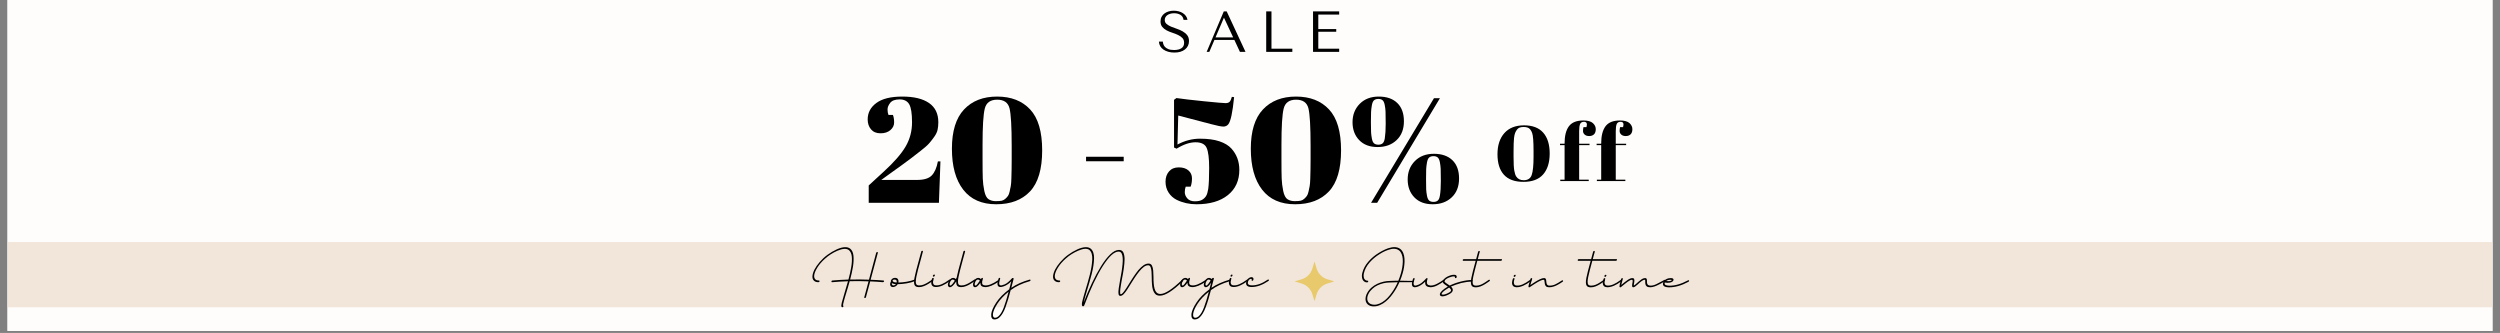 <svg version="1.0" preserveAspectRatio="xMidYMid meet" height="220" viewBox="0 0 1239 165" zoomAndPan="magnify" width="1652" xmlns:xlink="http://www.w3.org/1999/xlink" xmlns="http://www.w3.org/2000/svg"><rect x="0" y="0" width="1239" height="165" fill="#808080" stroke="none"/><defs><filter id="97dadecdf8" height="100%" width="100%" y="0%" x="0%"><feColorMatrix color-interpolation-filters="sRGB" values="0 0 0 0 1 0 0 0 0 1 0 0 0 0 1 0 0 0 1 0"></feColorMatrix></filter><g></g><clipPath id="cfd7c388e1"><path clip-rule="nonzero" d="M 3.73 0 L 1235.266 0 L 1235.266 164.008 L 3.73 164.008 Z M 3.73 0"></path></clipPath><clipPath id="fca4dace38"><path clip-rule="nonzero" d="M 3.73 119 L 1235.266 119 L 1235.266 153 L 3.73 153 Z M 3.73 119"></path></clipPath><mask id="c650d1f023"><g filter="url(#97dadecdf8)"><rect fill-opacity="0.81" height="198" y="-16.5" fill="#000000" width="1486.8" x="-123.9"></rect></g></mask><clipPath id="0209f69386"><path clip-rule="nonzero" d="M 0.73 0.953 L 1232.266 0.953 L 1232.266 33.297 L 0.73 33.297 Z M 0.73 0.953"></path></clipPath><clipPath id="911fb65a88"><rect height="34" y="0" width="1233" x="0"></rect></clipPath><clipPath id="db479f2dbd"><path clip-rule="nonzero" d="M 641.605 129.605 L 660.988 129.605 L 660.988 148.984 L 641.605 148.984 Z M 641.605 129.605"></path></clipPath></defs><g clip-path="url(#cfd7c388e1)"><path fill-rule="nonzero" fill-opacity="1" d="M 3.73 0 L 1235.27 0 L 1235.27 164.008 L 3.73 164.008 Z M 3.73 0" fill="#ffffff"></path><path fill-rule="nonzero" fill-opacity="1" d="M 3.73 0 L 1235.27 0 L 1235.27 164.008 L 3.73 164.008 Z M 3.73 0" fill="#fffdfc"></path></g><g clip-path="url(#fca4dace38)"><g mask="url(#c650d1f023)"><g transform="matrix(1, 0, 0, 1, 3, 119)"><g clip-path="url(#911fb65a88)"><g clip-path="url(#0209f69386)"><path fill-rule="nonzero" fill-opacity="1" d="M -6.551 0.953 L 1282.023 0.953 L 1282.023 33.297 L -6.551 33.297 Z M -6.551 0.953" fill="#efdfd1"></path></g></g></g></g></g><g fill-opacity="1" fill="#000000"><g transform="translate(427.427, 100.499)"><g><path d="M 2.594 -41.312 C 2.594 -44.625 4.023 -47.336 6.891 -49.453 C 9.754 -51.578 14.047 -52.641 19.766 -52.641 C 25.492 -52.641 29.898 -51.578 32.984 -49.453 C 36.066 -47.336 37.609 -44.156 37.609 -39.906 C 37.609 -38.531 37.484 -37.285 37.234 -36.172 C 36.992 -35.055 36.441 -33.895 35.578 -32.688 C 34.711 -31.477 33.875 -30.406 33.062 -29.469 C 32.25 -28.531 30.852 -27.297 28.875 -25.766 C 25.914 -23.398 22.805 -21.039 19.547 -18.688 C 16.285 -16.344 14.383 -14.977 13.844 -14.594 L 9.328 -11.328 L 27.094 -11.328 C 30.5 -11.328 32.914 -12.066 34.344 -13.547 C 35.781 -15.023 36.797 -17.348 37.391 -20.516 L 38.656 -20.516 L 37.906 0 L 3.109 0 L 3.109 -8.594 L 10.594 -15.469 C 15.676 -20.113 19.273 -24.25 21.391 -27.875 C 23.516 -31.508 24.578 -35.508 24.578 -39.875 C 24.578 -44.238 24.109 -47.223 23.172 -48.828 C 22.234 -50.43 20.656 -51.234 18.438 -51.234 C 16.219 -51.234 14.66 -50.664 13.766 -49.531 C 12.879 -48.395 12.438 -47.305 12.438 -46.266 C 12.438 -45.234 12.586 -44.328 12.891 -43.547 L 15.109 -43.547 C 15.504 -42.504 15.703 -41.254 15.703 -39.797 C 15.703 -38.336 15.082 -37.078 13.844 -36.016 C 12.613 -34.961 10.984 -34.438 8.953 -34.438 C 6.93 -34.438 5.363 -35.086 4.25 -36.391 C 3.145 -37.703 2.594 -39.344 2.594 -41.312 Z M 2.594 -41.312"></path></g></g></g><g fill-opacity="1" fill="#000000"><g transform="translate(469.549, 100.499)"><g><path d="M 24.172 0.734 C 16.992 0.734 11.539 -1.68 7.812 -6.516 C 4.082 -11.348 2.219 -18.109 2.219 -26.797 C 2.219 -35.492 4.219 -41.973 8.219 -46.234 C 12.219 -50.504 17.688 -52.641 24.625 -52.641 C 31.562 -52.641 37.016 -50.516 40.984 -46.266 C 44.961 -42.023 46.953 -35.266 46.953 -25.984 C 46.953 -16.703 44.953 -9.926 40.953 -5.656 C 36.953 -1.395 31.359 0.734 24.172 0.734 Z M 17.406 -28.734 L 17.406 -22.141 C 17.406 -17.348 17.441 -13.961 17.516 -11.984 C 17.586 -10.016 17.844 -7.969 18.281 -5.844 C 18.727 -3.727 19.445 -2.359 20.438 -1.734 C 21.426 -1.117 22.586 -0.812 23.922 -0.812 C 25.254 -0.812 26.254 -0.883 26.922 -1.031 C 27.586 -1.188 28.176 -1.5 28.688 -1.969 C 29.207 -2.438 29.641 -2.906 29.984 -3.375 C 30.328 -3.844 30.609 -4.566 30.828 -5.547 C 31.055 -6.535 31.242 -7.445 31.391 -8.281 C 31.547 -9.125 31.645 -10.363 31.688 -12 C 31.789 -15.156 31.844 -18.336 31.844 -21.547 L 31.844 -28.062 C 31.844 -37.738 31.484 -43.992 30.766 -46.828 C 30.047 -49.672 28.008 -51.094 24.656 -51.094 C 21.301 -51.094 19.254 -49.633 18.516 -46.719 C 17.773 -43.812 17.406 -37.816 17.406 -28.734 Z M 17.406 -28.734"></path></g></g></g><g fill-opacity="1" fill="#000000"><g transform="translate(519.963, 100.499)"><g></g></g></g><g fill-opacity="1" fill="#000000"><g transform="translate(534.547, 100.499)"><g><path d="M 3.703 -20.578 L 3.703 -22.812 L 22.359 -22.812 L 22.359 -20.578 Z M 3.703 -20.578"></path></g></g></g><g fill-opacity="1" fill="#000000"><g transform="translate(561.864, 100.499)"><g></g></g></g><g fill-opacity="1" fill="#000000"><g transform="translate(576.448, 100.499)"><g><path d="M 22.812 -17.328 C 22.812 -22.016 22.398 -25.297 21.578 -27.172 C 20.766 -29.047 18.926 -29.984 16.062 -29.984 C 13.207 -29.984 10.078 -28.926 6.672 -26.812 L 5.406 -27.391 L 5.406 -51.016 L 6.594 -51.906 C 9.602 -51.457 14.164 -50.926 20.281 -50.312 C 26.406 -49.695 29.945 -49.391 30.906 -49.391 C 31.875 -49.391 32.566 -49.625 32.984 -50.094 C 33.41 -50.562 33.77 -51.363 34.062 -52.5 L 35.172 -52.344 C 34.43 -44.789 33.469 -40.301 32.281 -38.875 C 31.645 -38.133 30.832 -37.766 29.844 -37.766 C 28.852 -37.766 26.781 -38.18 23.625 -39.016 L 7.484 -43.25 L 7.109 -28.875 C 10.711 -30.801 14.438 -31.766 18.281 -31.766 C 22.133 -31.766 25.344 -31.332 27.906 -30.469 C 30.477 -29.602 32.457 -28.406 33.844 -26.875 C 36.457 -23.969 37.766 -20.441 37.766 -16.297 C 37.766 -11.016 35.875 -6.852 32.094 -3.812 C 28.32 -0.781 23.129 0.734 16.516 0.734 C 12.961 0.734 9.68 -0.004 6.672 -1.484 C 5.035 -2.316 3.711 -3.508 2.703 -5.062 C 1.691 -6.625 1.188 -8.426 1.188 -10.469 C 1.188 -12.52 1.766 -14.211 2.922 -15.547 C 4.086 -16.879 5.691 -17.547 7.734 -17.547 C 9.785 -17.547 11.391 -17.039 12.547 -16.031 C 13.711 -15.02 14.297 -13.711 14.297 -12.109 C 14.297 -10.504 14.07 -9.133 13.625 -8 L 11.188 -8 C 10.883 -7.207 10.734 -6.281 10.734 -5.219 C 10.734 -4.156 11.148 -3.141 11.984 -2.172 C 12.828 -1.211 14.062 -0.734 15.688 -0.734 C 17.32 -0.734 18.555 -0.992 19.391 -1.516 C 20.234 -2.035 20.875 -2.664 21.312 -3.406 C 21.758 -4.145 22.109 -5.305 22.359 -6.891 C 22.66 -9.16 22.812 -12.641 22.812 -17.328 Z M 22.812 -17.328"></path></g></g></g><g fill-opacity="1" fill="#000000"><g transform="translate(617.682, 100.499)"><g><path d="M 24.172 0.734 C 16.992 0.734 11.539 -1.68 7.812 -6.516 C 4.082 -11.348 2.219 -18.109 2.219 -26.797 C 2.219 -35.492 4.219 -41.973 8.219 -46.234 C 12.219 -50.504 17.688 -52.641 24.625 -52.641 C 31.562 -52.641 37.016 -50.516 40.984 -46.266 C 44.961 -42.023 46.953 -35.266 46.953 -25.984 C 46.953 -16.703 44.953 -9.926 40.953 -5.656 C 36.953 -1.395 31.359 0.734 24.172 0.734 Z M 17.406 -28.734 L 17.406 -22.141 C 17.406 -17.348 17.441 -13.961 17.516 -11.984 C 17.586 -10.016 17.844 -7.969 18.281 -5.844 C 18.727 -3.727 19.445 -2.359 20.438 -1.734 C 21.426 -1.117 22.586 -0.812 23.922 -0.812 C 25.254 -0.812 26.254 -0.883 26.922 -1.031 C 27.586 -1.188 28.176 -1.5 28.688 -1.969 C 29.207 -2.438 29.641 -2.906 29.984 -3.375 C 30.328 -3.844 30.609 -4.566 30.828 -5.547 C 31.055 -6.535 31.242 -7.445 31.391 -8.281 C 31.547 -9.125 31.645 -10.363 31.688 -12 C 31.789 -15.156 31.844 -18.336 31.844 -21.547 L 31.844 -28.062 C 31.844 -37.738 31.484 -43.992 30.766 -46.828 C 30.047 -49.672 28.008 -51.094 24.656 -51.094 C 21.301 -51.094 19.254 -49.633 18.516 -46.719 C 17.773 -43.812 17.406 -37.816 17.406 -28.734 Z M 17.406 -28.734"></path></g></g></g><g fill-opacity="1" fill="#000000"><g transform="translate(668.095, 100.499)"><g><path d="M 41.953 0.734 C 38.078 0.734 35.039 -0.41 32.844 -2.703 C 30.645 -4.992 29.547 -7.953 29.547 -11.578 C 29.547 -15.211 30.727 -18.238 33.094 -20.656 C 35.469 -23.07 38.613 -24.281 42.531 -24.281 C 46.457 -24.281 49.52 -23.219 51.719 -21.094 C 53.914 -18.977 55.016 -15.957 55.016 -12.031 C 55.016 -8.102 53.805 -4.992 51.391 -2.703 C 48.973 -0.41 45.828 0.734 41.953 0.734 Z M 39.125 -20.031 C 38.906 -18.82 38.77 -17.695 38.719 -16.656 C 38.676 -15.625 38.656 -13.945 38.656 -11.625 C 38.656 -9.301 38.676 -7.645 38.719 -6.656 C 38.77 -5.676 38.906 -4.602 39.125 -3.438 C 39.352 -2.281 39.723 -1.488 40.234 -1.062 C 40.754 -0.645 41.457 -0.438 42.344 -0.438 C 43.238 -0.438 43.945 -0.66 44.469 -1.109 C 44.988 -1.555 45.344 -2.395 45.531 -3.625 C 45.832 -5.457 45.984 -7.852 45.984 -10.812 C 45.984 -13.77 45.957 -15.781 45.906 -16.844 C 45.852 -17.906 45.719 -19.004 45.5 -20.141 C 45.281 -21.273 44.922 -22.051 44.422 -22.469 C 43.93 -22.895 43.238 -23.109 42.344 -23.109 C 41.457 -23.109 40.754 -22.895 40.234 -22.469 C 39.723 -22.051 39.352 -21.238 39.125 -20.031 Z M 11.406 0 L 42.578 -51.828 L 45.531 -51.828 L 14.438 0 Z M 14.625 -27.625 C 10.75 -27.625 7.711 -28.77 5.516 -31.062 C 3.316 -33.352 2.219 -36.312 2.219 -39.938 C 2.219 -43.57 3.398 -46.598 5.766 -49.016 C 8.141 -51.43 11.289 -52.641 15.219 -52.641 C 19.145 -52.641 22.203 -51.578 24.391 -49.453 C 26.586 -47.336 27.688 -44.316 27.688 -40.391 C 27.688 -36.461 26.477 -33.352 24.062 -31.062 C 21.645 -28.77 18.5 -27.625 14.625 -27.625 Z M 11.812 -48.391 C 11.594 -47.18 11.457 -46.055 11.406 -45.016 C 11.352 -43.984 11.328 -42.305 11.328 -39.984 C 11.328 -37.66 11.352 -36.004 11.406 -35.016 C 11.457 -34.035 11.594 -32.961 11.812 -31.797 C 12.031 -30.641 12.398 -29.848 12.922 -29.422 C 13.441 -29.004 14.145 -28.797 15.031 -28.797 C 15.914 -28.797 16.617 -29.02 17.141 -29.469 C 17.66 -29.914 18.02 -30.754 18.219 -31.984 C 18.508 -33.859 18.656 -36.266 18.656 -39.203 C 18.656 -42.141 18.629 -44.141 18.578 -45.203 C 18.535 -46.266 18.398 -47.363 18.172 -48.5 C 17.953 -49.633 17.594 -50.41 17.094 -50.828 C 16.602 -51.254 15.914 -51.469 15.031 -51.469 C 14.145 -51.469 13.441 -51.254 12.922 -50.828 C 12.398 -50.41 12.031 -49.598 11.812 -48.391 Z M 11.812 -48.391"></path></g></g></g><g fill-opacity="1" fill="#000000"><g transform="translate(740.557, 89.74)"><g><path d="M 19.469 -12 L 19.469 -14.891 C 19.469 -19.629 19.234 -22.617 18.766 -23.859 C 18.242 -25.285 17.504 -26.164 16.547 -26.5 C 16.004 -26.707 15.344 -26.812 14.562 -26.812 C 13.789 -26.812 13.125 -26.707 12.562 -26.5 C 12.008 -26.289 11.551 -25.926 11.188 -25.406 C 10.82 -24.895 10.531 -24.352 10.312 -23.781 C 10.094 -23.207 9.922 -22.406 9.797 -21.375 C 9.641 -19.875 9.562 -17.66 9.562 -14.734 L 9.562 -11.938 C 9.562 -8.77 9.68 -6.52 9.922 -5.188 C 10.172 -3.852 10.477 -2.898 10.844 -2.328 C 11.645 -1.055 12.891 -0.422 14.578 -0.422 C 16.617 -0.422 17.941 -1.281 18.547 -3 C 19.16 -4.727 19.469 -7.727 19.469 -12 Z M 14.484 0.391 C 10.16 0.391 6.93 -0.781 4.797 -3.125 C 2.66 -5.469 1.594 -8.859 1.594 -13.297 C 1.594 -17.742 2.738 -21.242 5.031 -23.797 C 7.32 -26.348 10.566 -27.625 14.766 -27.625 C 18.961 -27.625 22.129 -26.41 24.266 -23.984 C 26.398 -21.566 27.469 -18.129 27.469 -13.672 C 27.469 -9.223 26.383 -5.766 24.219 -3.297 C 22.062 -0.836 18.816 0.391 14.484 0.391 Z M 14.484 0.391"></path></g></g></g><g fill-opacity="1" fill="#000000"><g transform="translate(772.878, 89.74)"><g><path d="M 12.156 -29.375 C 11.176 -29.375 10.531 -29.004 10.219 -28.266 C 9.906 -27.523 9.75 -26.344 9.75 -24.719 L 9.75 -18.5 L 14.891 -18.5 L 14.891 -17.797 L 9.75 -17.797 L 9.75 -0.703 L 14.5 -0.703 L 14.5 0 L 0.391 0 L 0.391 -0.703 L 2.531 -0.703 L 2.531 -17.797 L 0.266 -17.797 L 0.266 -18.5 L 2.531 -18.5 L 2.531 -18.656 C 2.531 -22.383 3.238 -25.211 4.656 -27.141 C 6.082 -29.066 8.469 -30.031 11.812 -30.031 C 14.008 -30.031 15.586 -29.598 16.547 -28.734 C 17.504 -27.867 17.984 -26.863 17.984 -25.719 C 17.984 -24.582 17.688 -23.727 17.094 -23.156 C 16.5 -22.594 15.707 -22.312 14.719 -22.312 C 13.738 -22.312 12.984 -22.562 12.453 -23.062 C 11.922 -23.57 11.656 -24.156 11.656 -24.812 C 11.656 -25.469 11.734 -26.109 11.891 -26.734 L 13.375 -26.734 C 13.883 -28.492 13.477 -29.375 12.156 -29.375 Z M 12.156 -29.375"></path></g></g></g><g fill-opacity="1" fill="#000000"><g transform="translate(791.021, 89.74)"><g><path d="M 12.156 -29.375 C 11.176 -29.375 10.531 -29.004 10.219 -28.266 C 9.906 -27.523 9.75 -26.344 9.75 -24.719 L 9.75 -18.5 L 14.891 -18.5 L 14.891 -17.797 L 9.75 -17.797 L 9.75 -0.703 L 14.5 -0.703 L 14.5 0 L 0.391 0 L 0.391 -0.703 L 2.531 -0.703 L 2.531 -17.797 L 0.266 -17.797 L 0.266 -18.5 L 2.531 -18.5 L 2.531 -18.656 C 2.531 -22.383 3.238 -25.211 4.656 -27.141 C 6.082 -29.066 8.469 -30.031 11.812 -30.031 C 14.008 -30.031 15.586 -29.598 16.547 -28.734 C 17.504 -27.867 17.984 -26.863 17.984 -25.719 C 17.984 -24.582 17.688 -23.727 17.094 -23.156 C 16.5 -22.594 15.707 -22.312 14.719 -22.312 C 13.738 -22.312 12.984 -22.562 12.453 -23.062 C 11.922 -23.57 11.656 -24.156 11.656 -24.812 C 11.656 -25.469 11.734 -26.109 11.891 -26.734 L 13.375 -26.734 C 13.883 -28.492 13.477 -29.375 12.156 -29.375 Z M 12.156 -29.375"></path></g></g></g><g fill-opacity="1" fill="#000000"><g transform="translate(573.297, 25.707)"><g><path d="M 1.062 -5.078 C 1.102 -4.254 1.316 -3.504 1.703 -2.828 C 2.098 -2.16 2.633 -1.594 3.312 -1.125 C 3.988 -0.664 4.785 -0.305 5.703 -0.047 C 6.617 0.211 7.625 0.344 8.719 0.344 C 9.82 0.344 10.816 0.211 11.703 -0.047 C 12.586 -0.316 13.348 -0.703 13.984 -1.203 C 14.617 -1.703 15.109 -2.301 15.453 -3 C 15.797 -3.707 15.969 -4.492 15.969 -5.359 C 15.969 -6.547 15.672 -7.516 15.078 -8.266 C 14.484 -9.023 13.738 -9.656 12.844 -10.156 C 11.957 -10.664 10.992 -11.094 9.953 -11.438 C 8.91 -11.781 7.945 -12.141 7.062 -12.516 C 6.176 -12.898 5.438 -13.344 4.844 -13.844 C 4.25 -14.344 3.953 -15 3.953 -15.812 C 3.953 -16.27 4.051 -16.695 4.25 -17.094 C 4.457 -17.5 4.754 -17.848 5.141 -18.141 C 5.535 -18.441 6.02 -18.68 6.594 -18.859 C 7.164 -19.047 7.82 -19.141 8.562 -19.141 C 9.812 -19.141 10.867 -18.875 11.734 -18.344 C 12.598 -17.82 13.109 -17 13.266 -15.875 L 15.219 -15.875 C 15.102 -16.582 14.844 -17.219 14.438 -17.781 C 14.039 -18.344 13.535 -18.816 12.922 -19.203 C 12.305 -19.598 11.613 -19.895 10.844 -20.094 C 10.07 -20.301 9.266 -20.406 8.422 -20.406 C 7.547 -20.406 6.711 -20.289 5.922 -20.062 C 5.129 -19.832 4.43 -19.492 3.828 -19.047 C 3.223 -18.609 2.742 -18.055 2.391 -17.391 C 2.035 -16.723 1.859 -15.961 1.859 -15.109 C 1.859 -13.973 2.145 -13.062 2.719 -12.375 C 3.289 -11.688 4.008 -11.113 4.875 -10.656 C 5.75 -10.195 6.691 -9.805 7.703 -9.484 C 8.723 -9.16 9.664 -8.789 10.531 -8.375 C 11.395 -7.969 12.113 -7.469 12.688 -6.875 C 13.258 -6.281 13.547 -5.488 13.547 -4.5 C 13.547 -3.258 13.094 -2.352 12.188 -1.781 C 11.281 -1.207 10.07 -0.922 8.562 -0.922 C 7.363 -0.922 6.398 -1.078 5.672 -1.391 C 4.941 -1.703 4.383 -2.078 4 -2.516 C 3.625 -2.961 3.367 -3.414 3.234 -3.875 C 3.098 -4.344 3.023 -4.742 3.016 -5.078 Z M 1.062 -5.078"></path></g></g></g><g fill-opacity="1" fill="#000000"><g transform="translate(597.163, 25.707)"><g><path d="M 14.594 -5.906 L 17.344 0 L 20.109 0 L 10.781 -20.062 L 9.344 -20.062 L 0.859 0 L 2.172 0 L 4.703 -5.906 Z M 13.984 -7.188 L 5.25 -7.188 L 9.375 -16.844 L 9.484 -16.844 Z M 13.984 -7.188"></path></g></g></g><g fill-opacity="1" fill="#000000"><g transform="translate(624.095, 25.707)"><g><path d="M 3.438 0 L 3.438 -20.062 L 6.047 -20.062 L 6.047 -1.578 L 16.391 -1.578 L 16.391 0 Z M 3.438 0"></path></g></g></g><g fill-opacity="1" fill="#000000"><g transform="translate(647.303, 25.707)"><g><path d="M 3.438 -20.062 L 3.438 0 L 16.391 0 L 16.391 -1.578 L 6.047 -1.578 L 6.047 -9.969 L 14.938 -9.969 L 14.938 -11.297 L 6.047 -11.297 L 6.047 -18.484 L 16.391 -18.484 L 16.391 -20.062 Z M 3.438 -20.062"></path></g></g></g><g fill-opacity="1" fill="#000000"><g transform="translate(670.523, 25.707)"><g></g></g></g><g clip-path="url(#db479f2dbd)"><path fill-rule="nonzero" fill-opacity="1" d="M 641.605 139.465 L 645.082 138.422 C 645.715 138.23 646.312 137.969 646.879 137.629 C 647.445 137.293 647.961 136.891 648.426 136.422 C 648.891 135.957 649.293 135.441 649.633 134.875 C 649.969 134.309 650.234 133.711 650.422 133.078 L 651.465 129.605 L 652.508 133.082 C 652.699 133.711 652.961 134.309 653.301 134.875 C 653.637 135.441 654.039 135.957 654.504 136.426 C 654.973 136.891 655.488 137.293 656.055 137.629 C 656.621 137.969 657.219 138.23 657.852 138.422 L 661.324 139.465 L 657.852 140.508 C 657.219 140.695 656.621 140.961 656.055 141.297 C 655.488 141.637 654.973 142.039 654.508 142.504 C 654.039 142.969 653.637 143.484 653.301 144.051 C 652.961 144.617 652.699 145.215 652.508 145.848 L 651.465 149.324 L 650.422 145.848 C 650.234 145.219 649.969 144.617 649.633 144.051 C 649.293 143.488 648.891 142.969 648.426 142.504 C 647.961 142.039 647.445 141.637 646.879 141.297 C 646.312 140.961 645.715 140.695 645.082 140.508 Z M 641.605 139.465" fill="#e8c96b"></path></g><g fill-opacity="1" fill="#000000"><g transform="translate(674.741, 151.996)"><g><path d="M 13.906 -5.5 C 15.25 -7.156 16.395 -8.926 17.344 -10.812 L 17.953 -12.125 C 16.566 -12.125 15.18 -12.078 13.797 -11.984 C 13.305 -11.973 12.816 -11.938 12.328 -11.875 C 11.836 -11.812 11.348 -11.723 10.859 -11.609 C 10.379 -11.504 9.895 -11.363 9.406 -11.188 C 8.926 -11.02 8.453 -10.828 7.984 -10.609 C 7.035 -10.172 6.172 -9.582 5.391 -8.844 C 4.586 -8.133 3.961 -7.332 3.516 -6.438 C 3.047 -5.551 2.832 -4.672 2.875 -3.797 C 2.926 -2.93 3.266 -2.242 3.891 -1.734 C 4.492 -1.266 5.273 -1.016 6.234 -0.984 C 6.68 -0.961 7.141 -1.004 7.609 -1.109 C 8.078 -1.211 8.547 -1.363 9.016 -1.562 C 9.484 -1.77 9.938 -2.008 10.375 -2.281 C 10.82 -2.551 11.25 -2.859 11.656 -3.203 C 12.457 -3.859 13.207 -4.625 13.906 -5.5 Z M 25.641 -12.781 C 25.734 -12.781 25.801 -12.75 25.844 -12.688 C 25.895 -12.613 25.91 -12.535 25.891 -12.453 C 25.879 -12.41 25.859 -12.367 25.828 -12.328 C 25.797 -12.285 25.766 -12.25 25.734 -12.219 C 25.672 -12.156 25.582 -12.125 25.469 -12.125 C 23.738 -12.094 22.016 -12.094 20.297 -12.125 L 18.797 -12.125 C 18.691 -11.875 18.578 -11.625 18.453 -11.375 C 18.336 -11.125 18.219 -10.875 18.094 -10.625 C 17.145 -8.695 15.953 -6.848 14.516 -5.078 C 14.16 -4.641 13.781 -4.219 13.375 -3.812 C 12.977 -3.406 12.555 -3.016 12.109 -2.641 C 11.211 -1.879 10.234 -1.27 9.172 -0.812 C 8.117 -0.344 7.062 -0.125 6 -0.156 C 4.914 -0.156 3.992 -0.445 3.234 -1.031 C 2.484 -1.664 2.078 -2.5 2.016 -3.531 C 1.961 -4.551 2.211 -5.594 2.766 -6.656 C 3.305 -7.695 4.016 -8.609 4.891 -9.391 C 5.766 -10.172 6.727 -10.812 7.781 -11.312 C 9.883 -12.258 11.941 -12.742 13.953 -12.766 C 14.691 -12.797 15.414 -12.82 16.125 -12.844 C 16.844 -12.863 17.562 -12.875 18.281 -12.875 C 18.781 -14.082 19.203 -15.301 19.547 -16.531 C 19.828 -17.5 20.047 -18.453 20.203 -19.391 C 20.359 -20.336 20.453 -21.273 20.484 -22.203 C 20.516 -23.141 20.445 -24.023 20.281 -24.859 C 20.195 -25.297 20.07 -25.703 19.906 -26.078 C 19.75 -26.453 19.562 -26.812 19.344 -27.156 C 18.852 -27.812 18.203 -28.266 17.391 -28.516 C 16.566 -28.754 15.672 -28.77 14.703 -28.562 C 12.734 -28.094 10.836 -27.266 9.016 -26.078 C 7.129 -24.922 5.484 -23.551 4.078 -21.969 C 2.609 -20.289 1.656 -18.508 1.219 -16.625 C 1.008 -15.688 1.031 -14.836 1.281 -14.078 C 1.363 -13.898 1.457 -13.738 1.562 -13.594 C 1.676 -13.445 1.812 -13.316 1.969 -13.203 C 2.281 -12.984 2.641 -12.875 3.047 -12.875 C 3.148 -12.875 3.242 -12.836 3.328 -12.766 C 3.367 -12.703 3.375 -12.598 3.344 -12.453 C 3.332 -12.348 3.27 -12.254 3.156 -12.172 C 3.062 -12.109 2.953 -12.062 2.828 -12.031 C 2.234 -12.031 1.742 -12.18 1.359 -12.484 C 0.93 -12.805 0.641 -13.188 0.484 -13.625 C 0.16 -14.551 0.125 -15.535 0.375 -16.578 C 0.883 -18.703 1.914 -20.641 3.469 -22.391 C 4.227 -23.266 5.047 -24.062 5.922 -24.781 C 6.797 -25.508 7.719 -26.16 8.688 -26.734 C 9.164 -27.035 9.648 -27.316 10.141 -27.578 C 10.641 -27.848 11.141 -28.098 11.641 -28.328 C 12.703 -28.816 13.75 -29.16 14.781 -29.359 C 15.832 -29.598 16.852 -29.582 17.844 -29.312 C 18.789 -29.02 19.531 -28.5 20.062 -27.75 C 20.594 -27 20.945 -26.16 21.125 -25.234 C 21.219 -24.785 21.281 -24.32 21.312 -23.844 C 21.352 -23.375 21.367 -22.895 21.359 -22.406 C 21.328 -21.438 21.234 -20.457 21.078 -19.469 C 20.922 -18.488 20.691 -17.5 20.391 -16.5 C 20.223 -15.895 20.031 -15.285 19.812 -14.672 C 19.594 -14.066 19.359 -13.461 19.109 -12.859 L 19.828 -12.859 C 20.129 -12.859 20.426 -12.859 20.719 -12.859 C 21.02 -12.859 21.316 -12.848 21.609 -12.828 Z M 25.641 -12.781"></path></g></g></g><g fill-opacity="1" fill="#000000"><g transform="translate(699.937, 151.996)"><g><path d="M 6.75 -13.859 C 5.383 -12.359 4.227 -11.406 3.281 -11 C 2.25 -10.551 1.594 -10.379 1.312 -10.484 C 1.219 -10.484 1.113 -10.516 1 -10.578 C 0.895 -10.66 0.801 -10.801 0.719 -11 C 0.645 -11.219 0.629 -11.539 0.672 -11.969 C 0.703 -12.188 0.754 -12.438 0.828 -12.719 C 0.91 -13.008 1.016 -13.344 1.141 -13.719 C 1.172 -13.863 1.164 -13.973 1.125 -14.047 C 1.07 -14.129 0.984 -14.172 0.859 -14.172 C 0.754 -14.18 0.656 -14.156 0.562 -14.094 C 0.469 -14.031 0.391 -13.93 0.328 -13.797 C -0.547 -11.242 -0.344 -9.867 0.938 -9.672 C 1 -9.648 1.055 -9.641 1.109 -9.641 C 1.16 -9.641 1.219 -9.641 1.281 -9.641 C 1.488 -9.641 1.719 -9.664 1.969 -9.719 C 2.219 -9.781 2.5 -9.863 2.812 -9.969 C 3.438 -10.176 4.145 -10.578 4.938 -11.172 C 5.438 -11.516 5.922 -11.938 6.391 -12.438 C 6.391 -12.375 6.383 -12.312 6.375 -12.25 C 6.375 -12.195 6.375 -12.133 6.375 -12.062 C 6.312 -11.477 6.441 -10.961 6.766 -10.516 C 7.066 -10.047 7.738 -9.766 8.781 -9.672 C 8.844 -9.648 8.941 -9.641 9.078 -9.641 C 10.191 -9.672 11.332 -10 12.5 -10.625 C 13.082 -10.938 13.641 -11.258 14.172 -11.594 C 14.711 -11.938 15.234 -12.285 15.734 -12.641 C 15.848 -12.703 15.926 -12.797 15.969 -12.922 C 16 -13.047 15.992 -13.148 15.953 -13.234 C 15.867 -13.305 15.781 -13.352 15.688 -13.375 C 15.582 -13.375 15.473 -13.344 15.359 -13.281 C 14.91 -12.938 14.426 -12.602 13.906 -12.281 C 13.395 -11.957 12.848 -11.648 12.266 -11.359 C 11.129 -10.766 10.062 -10.473 9.062 -10.484 C 8.281 -10.566 7.766 -10.766 7.516 -11.078 C 7.266 -11.391 7.164 -11.781 7.219 -12.25 C 7.258 -12.719 7.352 -13.172 7.5 -13.609 L 7.547 -13.766 C 7.547 -13.797 7.547 -13.828 7.547 -13.859 C 7.547 -13.891 7.547 -13.914 7.547 -13.938 C 7.516 -14.031 7.473 -14.094 7.422 -14.125 C 7.348 -14.188 7.25 -14.203 7.125 -14.172 C 7.031 -14.141 6.906 -14.035 6.75 -13.859 Z M 6.75 -13.859"></path></g></g></g><g fill-opacity="1" fill="#000000"><g transform="translate(715.134, 151.996)"><g><path d="M 3.047 -9.484 C 3.734 -8.93 4.051 -8.426 4 -7.969 C 3.926 -7.664 3.645 -7.367 3.156 -7.078 C 2.281 -6.578 1.523 -6.25 0.891 -6.094 C 0.254 -5.938 -0.211 -5.926 -0.516 -6.062 C -0.586 -6.113 -0.641 -6.16 -0.672 -6.203 C -0.691 -6.254 -0.691 -6.301 -0.672 -6.344 C -0.691 -6.406 -0.625 -6.555 -0.469 -6.797 C -0.383 -6.898 -0.27 -7.035 -0.125 -7.203 C 0.02 -7.367 0.219 -7.551 0.469 -7.75 C 0.719 -7.945 1.023 -8.176 1.391 -8.438 C 1.754 -8.695 2.188 -8.973 2.688 -9.266 C 2.75 -9.297 2.805 -9.332 2.859 -9.375 C 2.922 -9.414 2.984 -9.453 3.047 -9.484 Z M -0.203 -5.125 C 0.848 -5.156 2.07 -5.586 3.469 -6.422 C 4.281 -6.922 4.738 -7.445 4.844 -8 C 4.969 -8.707 4.672 -9.359 3.953 -9.953 C 4.734 -10.305 5.551 -10.629 6.406 -10.922 C 7.258 -11.223 8.148 -11.492 9.078 -11.734 C 10.004 -11.953 10.883 -12.117 11.719 -12.234 C 12.551 -12.348 13.336 -12.406 14.078 -12.406 C 14.18 -12.406 14.297 -12.445 14.422 -12.531 C 14.535 -12.602 14.598 -12.695 14.609 -12.812 C 14.641 -12.945 14.633 -13.047 14.594 -13.109 C 14.508 -13.191 14.414 -13.234 14.312 -13.234 C 12.719 -13.234 10.895 -12.973 8.844 -12.453 C 7.832 -12.203 6.863 -11.91 5.938 -11.578 C 5.02 -11.242 4.148 -10.875 3.328 -10.469 C 3.148 -10.594 2.973 -10.719 2.797 -10.844 C 2.617 -10.977 2.426 -11.109 2.219 -11.234 C 2.02 -11.379 1.828 -11.516 1.641 -11.641 C 1.461 -11.773 1.289 -11.906 1.125 -12.031 C 0.875 -12.25 0.754 -12.438 0.766 -12.594 C 0.766 -12.77 0.812 -12.91 0.906 -13.016 C 1.344 -13.598 2.086 -14.094 3.141 -14.5 C 4.148 -14.906 4.977 -15.066 5.625 -14.984 C 5.789 -14.941 5.891 -14.879 5.922 -14.797 C 5.953 -14.723 5.953 -14.641 5.922 -14.547 C 5.91 -14.43 5.938 -14.336 6 -14.266 C 6.039 -14.18 6.117 -14.141 6.234 -14.141 C 6.336 -14.141 6.453 -14.18 6.578 -14.266 C 6.691 -14.336 6.754 -14.43 6.766 -14.547 C 6.922 -15.211 6.664 -15.625 6 -15.781 C 5.156 -15.906 4.141 -15.727 2.953 -15.25 C 1.734 -14.758 0.828 -14.117 0.234 -13.328 C 0.047 -13.109 -0.062 -12.816 -0.094 -12.453 C -0.133 -12.078 0.055 -11.703 0.484 -11.328 C 0.66 -11.203 0.832 -11.078 1 -10.953 C 1.176 -10.828 1.348 -10.711 1.516 -10.609 C 1.691 -10.492 1.852 -10.379 2 -10.266 C 2.145 -10.16 2.281 -10.062 2.406 -9.969 C -0.02 -8.508 -1.328 -7.281 -1.516 -6.281 C -1.598 -5.82 -1.441 -5.492 -1.047 -5.297 C -0.848 -5.18 -0.566 -5.125 -0.203 -5.125 Z M -0.203 -5.125"></path></g></g></g><g fill-opacity="1" fill="#000000"><g transform="translate(728.997, 151.996)"><g><path d="M 4.375 -27.234 C 4.406 -27.359 4.398 -27.453 4.359 -27.516 C 4.273 -27.586 4.18 -27.625 4.078 -27.625 C 3.984 -27.625 3.879 -27.586 3.766 -27.516 C 3.66 -27.453 3.594 -27.359 3.562 -27.234 C 3.219 -25.922 2.891 -24.703 2.578 -23.578 L -3.562 -23.578 C -3.664 -23.578 -3.773 -23.539 -3.891 -23.469 C -3.961 -23.406 -4.031 -23.301 -4.094 -23.156 C -4.113 -23.051 -4.094 -22.957 -4.031 -22.875 C -3.977 -22.781 -3.898 -22.734 -3.797 -22.734 L 2.344 -22.734 C 1.812 -20.848 1.367 -19.195 1.016 -17.781 C 0.66 -16.375 0.391 -15.203 0.203 -14.266 C -0.16 -12.328 -0.098 -11.031 0.391 -10.375 C 0.754 -9.852 1.438 -9.594 2.438 -9.594 C 3.219 -9.594 4.004 -9.75 4.797 -10.062 C 5.191 -10.219 5.566 -10.391 5.922 -10.578 C 6.285 -10.766 6.641 -10.961 6.984 -11.172 C 7.328 -11.391 7.633 -11.594 7.906 -11.781 C 8.188 -11.969 8.453 -12.145 8.703 -12.312 C 8.723 -12.332 8.738 -12.344 8.75 -12.344 C 8.832 -12.406 8.906 -12.457 8.969 -12.5 C 9.031 -12.551 9.094 -12.598 9.156 -12.641 C 9.258 -12.703 9.336 -12.797 9.391 -12.922 C 9.422 -13.047 9.41 -13.148 9.359 -13.234 C 9.316 -13.305 9.238 -13.352 9.125 -13.375 C 9.051 -13.383 8.941 -13.352 8.797 -13.281 C 8.734 -13.227 8.66 -13.176 8.578 -13.125 C 8.504 -13.07 8.43 -13.016 8.359 -12.953 L 8.328 -12.953 C 8.086 -12.773 7.832 -12.598 7.562 -12.422 C 7.301 -12.242 7.016 -12.062 6.703 -11.875 C 6.398 -11.664 6.082 -11.477 5.75 -11.312 C 5.426 -11.156 5.094 -11.004 4.75 -10.859 C 4.051 -10.578 3.348 -10.438 2.641 -10.438 C 1.879 -10.438 1.379 -10.609 1.141 -10.953 C 0.734 -11.535 0.727 -12.797 1.125 -14.734 C 1.531 -16.598 2.207 -19.266 3.156 -22.734 L 14.844 -22.734 C 14.969 -22.734 15.086 -22.781 15.203 -22.875 C 15.305 -22.957 15.367 -23.051 15.391 -23.156 C 15.422 -23.301 15.406 -23.406 15.344 -23.469 C 15.258 -23.539 15.172 -23.578 15.078 -23.578 L 3.391 -23.578 C 3.703 -24.703 4.031 -25.922 4.375 -27.234 Z M 4.375 -27.234"></path></g></g></g><g fill-opacity="1" fill="#000000"><g transform="translate(737.567, 151.996)"><g></g></g></g><g fill-opacity="1" fill="#000000"><g transform="translate(749.603, 151.996)"><g><path d="M 2.156 -9.641 C 4.07 -9.641 6.375 -10.641 9.062 -12.641 C 9.188 -12.723 9.254 -12.816 9.266 -12.922 C 9.297 -13.047 9.289 -13.148 9.25 -13.234 C 9.188 -13.328 9.098 -13.375 8.984 -13.375 C 8.891 -13.375 8.781 -13.332 8.656 -13.25 C 5.926 -11.219 3.719 -10.297 2.031 -10.484 C 1.457 -10.516 1.062 -10.727 0.844 -11.125 C 0.539 -11.727 0.586 -12.594 0.984 -13.719 C 0.992 -13.832 0.992 -13.938 0.984 -14.031 C 0.93 -14.094 0.844 -14.141 0.719 -14.172 C 0.613 -14.18 0.516 -14.156 0.422 -14.094 C 0.305 -14.031 0.227 -13.938 0.188 -13.812 C 0.031 -13.488 -0.094 -13.004 -0.188 -12.359 C -0.312 -11.723 -0.227 -11.129 0.062 -10.578 C 0.395 -10.016 0.957 -9.711 1.75 -9.672 C 1.812 -9.648 1.879 -9.641 1.953 -9.641 C 2.023 -9.641 2.094 -9.641 2.156 -9.641 Z M 1.547 -15.312 C 1.578 -15.469 1.562 -15.594 1.5 -15.688 C 1.438 -15.781 1.344 -15.828 1.219 -15.828 C 1.094 -15.828 0.969 -15.781 0.844 -15.688 C 0.719 -15.562 0.629 -15.438 0.578 -15.312 C 0.547 -15.145 0.562 -15.02 0.625 -14.938 C 0.688 -14.832 0.781 -14.781 0.906 -14.781 C 1.062 -14.781 1.195 -14.832 1.312 -14.938 C 1.414 -15.031 1.492 -15.156 1.547 -15.312 Z M 1.547 -15.312"></path></g></g></g><g fill-opacity="1" fill="#000000"><g transform="translate(758.174, 151.996)"><g><path d="M -0.328 -9.594 C -0.234 -9.594 -0.129 -9.625 -0.016 -9.688 C 0.098 -9.77 0.219 -9.852 0.344 -9.938 C 0.469 -10.02 0.609 -10.109 0.766 -10.203 C 1.066 -10.41 1.391 -10.625 1.734 -10.844 C 2.078 -11.062 2.441 -11.297 2.828 -11.547 C 3.609 -12.047 4.359 -12.469 5.078 -12.812 C 5.828 -13.164 6.414 -13.344 6.844 -13.344 C 7 -13.344 7.113 -13.258 7.188 -13.094 C 7.25 -12.906 7.297 -12.609 7.328 -12.203 C 7.348 -12.016 7.367 -11.828 7.391 -11.641 C 7.41 -11.453 7.445 -11.254 7.5 -11.047 C 7.594 -10.672 7.789 -10.336 8.094 -10.047 C 8.406 -9.766 8.906 -9.625 9.594 -9.625 C 10.406 -9.625 11.164 -9.75 11.875 -10 C 12.57 -10.227 13.25 -10.531 13.906 -10.906 C 14.238 -11.082 14.562 -11.27 14.875 -11.469 C 15.195 -11.676 15.516 -11.879 15.828 -12.078 L 16.25 -12.344 C 16.352 -12.406 16.43 -12.5 16.484 -12.625 C 16.523 -12.727 16.523 -12.828 16.484 -12.922 C 16.43 -13.016 16.352 -13.07 16.25 -13.094 C 16.164 -13.102 16.055 -13.07 15.922 -13 L 15.484 -12.734 C 15.047 -12.441 14.598 -12.156 14.141 -11.875 C 13.691 -11.602 13.238 -11.359 12.781 -11.141 C 11.875 -10.672 10.891 -10.438 9.828 -10.438 C 9.316 -10.438 8.957 -10.539 8.75 -10.75 C 8.551 -10.938 8.41 -11.188 8.328 -11.5 C 8.297 -11.656 8.266 -11.812 8.234 -11.969 C 8.203 -12.133 8.18 -12.305 8.172 -12.484 C 8.148 -12.609 8.133 -12.738 8.125 -12.875 C 8.125 -13.02 8.109 -13.156 8.078 -13.281 C 8.047 -13.406 8.004 -13.523 7.953 -13.641 C 7.91 -13.754 7.852 -13.852 7.781 -13.938 C 7.602 -14.102 7.367 -14.188 7.078 -14.188 C 6.516 -14.188 5.844 -14 5.062 -13.625 C 4.664 -13.438 4.27 -13.234 3.875 -13.016 C 3.477 -12.797 3.078 -12.562 2.672 -12.312 C 1.859 -11.801 1.109 -11.312 0.422 -10.844 C 0.398 -10.82 0.379 -10.805 0.359 -10.797 C 0.336 -10.797 0.312 -10.785 0.281 -10.766 C 0.352 -11.047 0.441 -11.363 0.547 -11.719 C 0.648 -12.07 0.766 -12.453 0.891 -12.859 L 1.172 -13.75 C 1.203 -13.883 1.191 -13.984 1.141 -14.047 C 1.078 -14.129 0.984 -14.176 0.859 -14.188 C 0.766 -14.188 0.664 -14.148 0.562 -14.078 C 0.445 -14.016 0.375 -13.922 0.344 -13.797 L 0.062 -12.906 C -0.039 -12.562 -0.125 -12.254 -0.188 -11.984 C -0.258 -11.723 -0.328 -11.488 -0.391 -11.281 C -0.453 -11.082 -0.504 -10.898 -0.547 -10.734 C -0.586 -10.566 -0.613 -10.43 -0.625 -10.328 C -0.676 -10.117 -0.688 -9.961 -0.656 -9.859 C -0.625 -9.766 -0.578 -9.691 -0.516 -9.641 C -0.453 -9.609 -0.391 -9.594 -0.328 -9.594 Z M -0.328 -9.594"></path></g></g></g><g fill-opacity="1" fill="#000000"><g transform="translate(773.956, 151.996)"><g></g></g></g><g fill-opacity="1" fill="#000000"><g transform="translate(785.992, 151.996)"><g><path d="M 4.375 -27.234 C 4.406 -27.359 4.398 -27.453 4.359 -27.516 C 4.273 -27.586 4.18 -27.625 4.078 -27.625 C 3.984 -27.625 3.879 -27.586 3.766 -27.516 C 3.66 -27.453 3.594 -27.359 3.562 -27.234 C 3.219 -25.922 2.891 -24.703 2.578 -23.578 L -3.562 -23.578 C -3.664 -23.578 -3.773 -23.539 -3.891 -23.469 C -3.961 -23.406 -4.031 -23.301 -4.094 -23.156 C -4.113 -23.051 -4.094 -22.957 -4.031 -22.875 C -3.977 -22.781 -3.898 -22.734 -3.797 -22.734 L 2.344 -22.734 C 1.812 -20.848 1.367 -19.195 1.016 -17.781 C 0.66 -16.375 0.391 -15.203 0.203 -14.266 C -0.16 -12.328 -0.098 -11.031 0.391 -10.375 C 0.754 -9.852 1.438 -9.594 2.438 -9.594 C 3.219 -9.594 4.004 -9.75 4.797 -10.062 C 5.191 -10.219 5.566 -10.391 5.922 -10.578 C 6.285 -10.766 6.641 -10.961 6.984 -11.172 C 7.328 -11.391 7.633 -11.594 7.906 -11.781 C 8.188 -11.969 8.453 -12.145 8.703 -12.312 C 8.723 -12.332 8.738 -12.344 8.75 -12.344 C 8.832 -12.406 8.906 -12.457 8.969 -12.5 C 9.031 -12.551 9.094 -12.598 9.156 -12.641 C 9.258 -12.703 9.336 -12.797 9.391 -12.922 C 9.422 -13.047 9.41 -13.148 9.359 -13.234 C 9.316 -13.305 9.238 -13.352 9.125 -13.375 C 9.051 -13.383 8.941 -13.352 8.797 -13.281 C 8.734 -13.227 8.66 -13.176 8.578 -13.125 C 8.504 -13.07 8.43 -13.016 8.359 -12.953 L 8.328 -12.953 C 8.086 -12.773 7.832 -12.598 7.562 -12.422 C 7.301 -12.242 7.016 -12.062 6.703 -11.875 C 6.398 -11.664 6.082 -11.477 5.75 -11.312 C 5.426 -11.156 5.094 -11.004 4.75 -10.859 C 4.051 -10.578 3.348 -10.438 2.641 -10.438 C 1.879 -10.438 1.379 -10.609 1.141 -10.953 C 0.734 -11.535 0.727 -12.797 1.125 -14.734 C 1.531 -16.598 2.207 -19.266 3.156 -22.734 L 14.844 -22.734 C 14.969 -22.734 15.086 -22.781 15.203 -22.875 C 15.305 -22.957 15.367 -23.051 15.391 -23.156 C 15.422 -23.301 15.406 -23.406 15.344 -23.469 C 15.258 -23.539 15.172 -23.578 15.078 -23.578 L 3.391 -23.578 C 3.703 -24.703 4.031 -25.922 4.375 -27.234 Z M 4.375 -27.234"></path></g></g></g><g fill-opacity="1" fill="#000000"><g transform="translate(794.563, 151.996)"><g><path d="M 2.156 -9.641 C 4.07 -9.641 6.375 -10.641 9.062 -12.641 C 9.188 -12.723 9.254 -12.816 9.266 -12.922 C 9.297 -13.047 9.289 -13.148 9.25 -13.234 C 9.188 -13.328 9.098 -13.375 8.984 -13.375 C 8.891 -13.375 8.781 -13.332 8.656 -13.25 C 5.926 -11.219 3.719 -10.297 2.031 -10.484 C 1.457 -10.516 1.062 -10.727 0.844 -11.125 C 0.539 -11.727 0.586 -12.594 0.984 -13.719 C 0.992 -13.832 0.992 -13.938 0.984 -14.031 C 0.93 -14.094 0.844 -14.141 0.719 -14.172 C 0.613 -14.18 0.516 -14.156 0.422 -14.094 C 0.305 -14.031 0.227 -13.938 0.188 -13.812 C 0.031 -13.488 -0.094 -13.004 -0.188 -12.359 C -0.312 -11.723 -0.227 -11.129 0.062 -10.578 C 0.395 -10.016 0.957 -9.711 1.75 -9.672 C 1.812 -9.648 1.879 -9.641 1.953 -9.641 C 2.023 -9.641 2.094 -9.641 2.156 -9.641 Z M 1.547 -15.312 C 1.578 -15.469 1.562 -15.594 1.5 -15.688 C 1.438 -15.781 1.344 -15.828 1.219 -15.828 C 1.094 -15.828 0.969 -15.781 0.844 -15.688 C 0.719 -15.562 0.629 -15.438 0.578 -15.312 C 0.547 -15.145 0.562 -15.02 0.625 -14.938 C 0.688 -14.832 0.781 -14.781 0.906 -14.781 C 1.062 -14.781 1.195 -14.832 1.312 -14.938 C 1.414 -15.031 1.492 -15.156 1.547 -15.312 Z M 1.547 -15.312"></path></g></g></g><g fill-opacity="1" fill="#000000"><g transform="translate(803.133, 151.996)"><g><path d="M -0.109 -9.594 C -0.023 -9.594 0.07 -9.625 0.188 -9.688 C 0.195 -9.707 0.207 -9.719 0.219 -9.719 C 0.227 -9.719 0.238 -9.723 0.25 -9.734 L 0.562 -10 C 1.094 -10.445 1.602 -10.863 2.094 -11.25 C 2.582 -11.633 3.055 -12 3.516 -12.344 C 4.422 -13.008 5.129 -13.344 5.641 -13.344 C 5.879 -13.344 6.004 -13.195 6.016 -12.906 C 6.035 -12.75 6.031 -12.555 6 -12.328 C 5.969 -12.098 5.922 -11.828 5.859 -11.516 C 5.828 -11.359 5.801 -11.207 5.781 -11.062 C 5.77 -10.914 5.754 -10.77 5.734 -10.625 C 5.723 -10.332 5.75 -10.094 5.812 -9.906 C 5.883 -9.719 6.062 -9.625 6.344 -9.625 C 6.625 -9.625 6.953 -9.766 7.328 -10.047 C 7.703 -10.328 8.141 -10.691 8.641 -11.141 C 8.898 -11.41 9.176 -11.672 9.469 -11.922 C 9.77 -12.172 10.078 -12.41 10.391 -12.641 C 11.004 -13.109 11.531 -13.344 11.969 -13.344 C 12.102 -13.344 12.18 -13.273 12.203 -13.141 C 12.211 -13.078 12.223 -12.977 12.234 -12.844 C 12.242 -12.707 12.25 -12.547 12.25 -12.359 C 12.227 -12.172 12.227 -11.977 12.25 -11.781 C 12.281 -11.594 12.312 -11.391 12.344 -11.172 C 12.406 -10.766 12.613 -10.406 12.969 -10.094 C 13.332 -9.781 13.91 -9.625 14.703 -9.625 C 15.359 -9.625 16.066 -9.754 16.828 -10.016 C 17.203 -10.141 17.57 -10.285 17.938 -10.453 C 18.312 -10.617 18.676 -10.797 19.031 -10.984 C 19.395 -11.148 19.742 -11.328 20.078 -11.516 C 20.41 -11.703 20.727 -11.883 21.031 -12.062 C 21.039 -12.062 21.055 -12.066 21.078 -12.078 C 21.234 -12.16 21.379 -12.242 21.516 -12.328 C 21.66 -12.41 21.801 -12.484 21.938 -12.547 C 22.051 -12.609 22.141 -12.695 22.203 -12.812 C 22.242 -12.906 22.25 -13.016 22.219 -13.141 C 22.176 -13.242 22.109 -13.305 22.016 -13.328 C 21.898 -13.336 21.789 -13.312 21.688 -13.25 C 21.531 -13.176 21.375 -13.094 21.219 -13 C 21.07 -12.914 20.914 -12.828 20.75 -12.734 C 19.875 -12.223 18.906 -11.719 17.844 -11.219 C 16.789 -10.695 15.816 -10.438 14.922 -10.438 C 14.336 -10.438 13.914 -10.547 13.656 -10.766 C 13.414 -10.973 13.258 -11.238 13.188 -11.562 C 13.102 -11.875 13.078 -12.211 13.109 -12.578 C 13.109 -12.703 13.102 -12.828 13.094 -12.953 C 13.094 -13.086 13.082 -13.219 13.062 -13.344 C 13.051 -13.469 13.023 -13.578 12.984 -13.672 C 12.941 -13.766 12.891 -13.852 12.828 -13.938 C 12.723 -14.094 12.504 -14.172 12.172 -14.172 C 11.547 -14.172 10.883 -13.91 10.188 -13.391 C 9.844 -13.141 9.5 -12.867 9.156 -12.578 C 8.812 -12.297 8.473 -12 8.141 -11.688 C 8.004 -11.562 7.863 -11.438 7.719 -11.312 C 7.582 -11.188 7.438 -11.062 7.281 -10.938 C 6.969 -10.664 6.742 -10.508 6.609 -10.469 C 6.586 -10.562 6.586 -10.723 6.609 -10.953 C 6.617 -11.066 6.629 -11.172 6.641 -11.266 C 6.66 -11.367 6.68 -11.477 6.703 -11.594 C 6.734 -11.781 6.766 -11.969 6.797 -12.156 C 6.828 -12.352 6.848 -12.555 6.859 -12.766 C 6.879 -13.148 6.832 -13.484 6.719 -13.766 C 6.582 -14.035 6.297 -14.172 5.859 -14.172 C 5.203 -14.172 4.422 -13.859 3.516 -13.234 C 3.055 -12.922 2.566 -12.562 2.047 -12.156 C 1.523 -11.75 0.973 -11.297 0.391 -10.797 C 0.422 -10.992 0.461 -11.203 0.516 -11.422 C 0.578 -11.641 0.641 -11.875 0.703 -12.125 C 0.766 -12.375 0.82 -12.598 0.875 -12.797 C 0.926 -13.004 0.977 -13.188 1.031 -13.344 L 1.141 -13.766 C 1.172 -13.891 1.156 -13.984 1.094 -14.047 C 1.02 -14.129 0.938 -14.172 0.844 -14.172 C 0.75 -14.172 0.645 -14.129 0.531 -14.047 C 0.426 -13.984 0.348 -13.891 0.297 -13.766 L 0.188 -13.344 C -0.062 -12.363 -0.25 -11.613 -0.375 -11.094 C -0.477 -10.582 -0.523 -10.234 -0.516 -10.047 C -0.492 -9.836 -0.43 -9.703 -0.328 -9.641 C -0.234 -9.609 -0.16 -9.594 -0.109 -9.594 Z M -0.109 -9.594"></path></g></g></g><g fill-opacity="1" fill="#000000"><g transform="translate(824.629, 151.996)"><g><path d="M 1.125 -12.734 C 1.25 -12.816 1.383 -12.895 1.531 -12.969 C 1.676 -13.051 1.836 -13.125 2.016 -13.188 C 2.336 -13.289 2.758 -13.344 3.281 -13.344 C 3.508 -13.344 3.672 -13.32 3.766 -13.281 C 3.859 -13.227 3.906 -13.188 3.906 -13.156 C 3.906 -13.145 3.898 -13.129 3.891 -13.109 C 3.836 -13.066 3.789 -13.031 3.75 -13 C 3.289 -12.656 2.414 -12.566 1.125 -12.734 Z M 2.625 -9.594 C 5.625 -9.594 8.816 -10.516 12.203 -12.359 C 12.305 -12.422 12.391 -12.508 12.453 -12.625 C 12.504 -12.695 12.516 -12.797 12.484 -12.922 C 12.453 -13.016 12.391 -13.078 12.297 -13.109 C 12.172 -13.141 12.062 -13.125 11.969 -13.062 C 8.469 -11.207 5.336 -10.328 2.578 -10.422 C 1.953 -10.422 1.41 -10.52 0.953 -10.719 C 0.453 -10.906 0.266 -11.273 0.391 -11.828 L 0.438 -11.969 C 0.938 -11.883 1.395 -11.836 1.812 -11.828 C 2.238 -11.828 2.625 -11.863 2.969 -11.938 C 3.625 -12.082 4.102 -12.301 4.406 -12.594 C 4.719 -12.906 4.832 -13.211 4.75 -13.516 C 4.645 -13.953 4.223 -14.172 3.484 -14.172 C 2.66 -14.172 1.988 -14.047 1.469 -13.797 C 0.926 -13.547 0.488 -13.234 0.156 -12.859 C -0.164 -12.484 -0.359 -12.141 -0.422 -11.828 C -0.766 -10.422 0.156 -9.676 2.344 -9.594 Z M 2.625 -9.594"></path></g></g></g><g fill-opacity="1" fill="#000000"><g transform="translate(402.587, 151.892)"><g><path d="M 35.266 -12.875 C 35.391 -12.844 35.473 -12.797 35.516 -12.734 C 35.566 -12.66 35.578 -12.562 35.547 -12.438 C 35.492 -12.32 35.422 -12.227 35.328 -12.156 C 35.203 -12.07 35.086 -12.031 34.984 -12.031 C 34.148 -12.113 33.211 -12.188 32.172 -12.25 C 31.129 -12.312 29.969 -12.375 28.688 -12.438 C 28.562 -11.945 28.438 -11.473 28.312 -11.016 C 28.188 -10.555 28.062 -10.109 27.938 -9.672 C 27.875 -9.391 27.805 -9.117 27.734 -8.859 C 27.66 -8.598 27.586 -8.344 27.516 -8.094 L 26.578 -4.609 C 26.523 -4.422 26.422 -4.297 26.266 -4.234 C 26.109 -4.172 25.977 -4.172 25.875 -4.234 C 25.758 -4.297 25.719 -4.422 25.75 -4.609 L 26.688 -8.094 C 26.75 -8.312 26.812 -8.535 26.875 -8.766 C 26.938 -8.992 27 -9.223 27.062 -9.453 C 27.188 -9.91 27.312 -10.391 27.438 -10.891 C 27.562 -11.398 27.703 -11.922 27.859 -12.453 C 25.035 -12.578 21.922 -12.602 18.516 -12.531 C 18.223 -11.477 17.938 -10.473 17.656 -9.516 C 17.375 -8.555 17.094 -7.625 16.812 -6.719 C 16.594 -6.02 16.391 -5.344 16.203 -4.688 C 16.016 -4.031 15.836 -3.395 15.672 -2.781 C 15.328 -1.562 15.176 -0.781 15.219 -0.438 C 15.363 -0.395 15.438 -0.312 15.438 -0.188 C 15.438 -0.062 15.391 0.062 15.297 0.188 C 15.172 0.312 15.035 0.375 14.891 0.375 C 14.723 0.375 14.594 0.301 14.5 0.156 C 14.289 -0.082 14.32 -0.758 14.594 -1.875 C 14.844 -2.914 15.305 -4.539 15.984 -6.75 C 16.535 -8.551 17.098 -10.469 17.672 -12.5 C 16.398 -12.469 15.109 -12.41 13.797 -12.328 C 12.484 -12.254 11.156 -12.156 9.812 -12.031 L 9.766 -12.031 C 9.648 -12.031 9.57 -12.07 9.531 -12.156 C 9.469 -12.219 9.441 -12.301 9.453 -12.406 C 9.484 -12.551 9.539 -12.66 9.625 -12.734 C 9.719 -12.797 9.828 -12.844 9.953 -12.875 C 11.305 -13 12.645 -13.098 13.969 -13.172 C 15.301 -13.254 16.613 -13.312 17.906 -13.344 C 18.188 -14.395 18.441 -15.422 18.672 -16.422 C 18.898 -17.43 19.098 -18.438 19.266 -19.438 C 19.441 -20.414 19.551 -21.336 19.594 -22.203 C 19.645 -23.078 19.641 -23.883 19.578 -24.625 C 19.43 -26.125 18.945 -27.227 18.125 -27.938 C 16.938 -28.852 15.023 -28.742 12.391 -27.609 C 10.078 -26.578 8.07 -25.297 6.375 -23.766 C 5.508 -23.004 4.75 -22.238 4.094 -21.469 C 3.438 -20.707 2.875 -19.938 2.406 -19.156 C 1.457 -17.594 0.957 -16.258 0.906 -15.156 C 0.895 -13.633 1.688 -12.875 3.281 -12.875 C 3.375 -12.875 3.457 -12.836 3.531 -12.766 C 3.594 -12.703 3.609 -12.598 3.578 -12.453 C 3.566 -12.348 3.504 -12.254 3.391 -12.172 C 3.285 -12.078 3.172 -12.031 3.047 -12.031 C 2.055 -12.031 1.305 -12.289 0.797 -12.812 C 0.266 -13.289 0.016 -14.008 0.047 -14.969 C 0.211 -17.07 1.414 -19.426 3.656 -22.031 C 5.906 -24.656 8.758 -26.766 12.219 -28.359 C 15.195 -29.648 17.383 -29.742 18.781 -28.641 C 19.695 -27.867 20.234 -26.695 20.391 -25.125 C 20.547 -23.562 20.461 -21.742 20.141 -19.672 C 19.797 -17.641 19.328 -15.531 18.734 -13.344 C 22.148 -13.426 25.266 -13.406 28.078 -13.281 C 28.703 -15.582 29.305 -17.844 29.891 -20.062 C 30.473 -22.281 31.055 -24.453 31.641 -26.578 C 31.703 -26.711 31.77 -26.812 31.844 -26.875 C 31.945 -26.957 32.055 -27 32.172 -27 C 32.266 -27 32.348 -26.957 32.422 -26.875 C 32.484 -26.812 32.5 -26.711 32.469 -26.578 C 31.895 -24.441 31.312 -22.266 30.719 -20.047 C 30.125 -17.828 29.516 -15.562 28.891 -13.25 C 30.191 -13.188 31.367 -13.129 32.422 -13.078 C 33.484 -13.023 34.43 -12.957 35.266 -12.875 Z M 35.266 -12.875"></path></g></g></g><g fill-opacity="1" fill="#000000"><g transform="translate(441.55, 151.892)"><g><path d="M 0.484 -11.594 C 0.578 -11.531 0.68 -11.469 0.797 -11.406 C 0.922 -11.352 1.062 -11.305 1.219 -11.266 C 1.57 -11.148 1.984 -11.086 2.453 -11.078 C 2.422 -11.047 2.383 -11.004 2.344 -10.953 C 2.312 -10.91 2.281 -10.875 2.25 -10.844 C 1.938 -10.57 1.578 -10.438 1.172 -10.438 C 0.836 -10.438 0.609 -10.602 0.484 -10.938 C 0.422 -11.133 0.422 -11.352 0.484 -11.594 Z M 0.891 -12.531 L 0.844 -12.625 C 0.812 -12.695 0.812 -12.781 0.844 -12.875 C 0.883 -13 0.992 -13.109 1.172 -13.203 C 1.336 -13.297 1.531 -13.344 1.75 -13.344 C 2.25 -13.344 2.578 -13.195 2.734 -12.906 C 2.891 -12.602 2.922 -12.266 2.828 -11.891 C 2.578 -11.91 2.352 -11.938 2.156 -11.969 C 1.969 -12 1.797 -12.031 1.641 -12.062 C 1.242 -12.188 0.992 -12.344 0.891 -12.531 Z M 0.938 -9.625 C 1.57 -9.625 2.164 -9.848 2.719 -10.297 C 2.844 -10.41 2.953 -10.531 3.047 -10.656 C 3.148 -10.781 3.242 -10.91 3.328 -11.047 L 3.375 -11.047 C 4.039 -11.047 4.738 -11.082 5.469 -11.156 C 6.195 -11.227 6.953 -11.328 7.734 -11.453 C 9.316 -11.711 10.703 -12.086 11.891 -12.578 C 12.004 -12.641 12.094 -12.723 12.156 -12.828 C 12.219 -12.922 12.238 -13.023 12.219 -13.141 C 12.188 -13.266 12.133 -13.332 12.062 -13.344 C 11.938 -13.375 11.828 -13.367 11.734 -13.328 C 10.609 -12.891 9.297 -12.535 7.797 -12.266 C 7.047 -12.141 6.328 -12.047 5.641 -11.984 C 4.953 -11.922 4.297 -11.883 3.672 -11.875 C 3.816 -12.469 3.754 -13.004 3.484 -13.484 C 3.234 -13.953 2.727 -14.188 1.969 -14.188 C 1.562 -14.188 1.176 -14.078 0.812 -13.859 C 0.469 -13.629 0.211 -13.332 0.047 -12.969 C -0.047 -12.75 -0.066 -12.523 -0.016 -12.297 C -0.391 -11.703 -0.492 -11.109 -0.328 -10.516 C -0.098 -9.922 0.32 -9.625 0.938 -9.625 Z M 0.938 -9.625"></path></g></g></g><g fill-opacity="1" fill="#000000"><g transform="translate(453.024, 151.892)"><g><path d="M 2.438 -9.594 C 3.25 -9.594 4.051 -9.758 4.844 -10.094 C 5.645 -10.406 6.395 -10.781 7.094 -11.219 C 7.438 -11.438 7.754 -11.641 8.047 -11.828 C 8.348 -12.023 8.625 -12.211 8.875 -12.391 C 8.945 -12.43 9.016 -12.473 9.078 -12.516 C 9.141 -12.566 9.203 -12.617 9.266 -12.672 C 9.379 -12.734 9.457 -12.828 9.5 -12.953 C 9.531 -13.078 9.523 -13.172 9.484 -13.234 C 9.422 -13.328 9.344 -13.379 9.25 -13.391 C 9.125 -13.391 9.004 -13.359 8.891 -13.297 C 8.828 -13.254 8.77 -13.207 8.719 -13.156 C 8.664 -13.113 8.598 -13.066 8.516 -13.016 C 8.266 -12.859 8.004 -12.691 7.734 -12.516 C 7.461 -12.336 7.172 -12.145 6.859 -11.938 C 6.234 -11.551 5.555 -11.203 4.828 -10.891 C 4.117 -10.586 3.391 -10.438 2.641 -10.438 C 1.848 -10.438 1.348 -10.609 1.141 -10.953 C 0.734 -11.535 0.727 -12.797 1.125 -14.734 C 1.508 -16.617 2.211 -19.363 3.234 -22.969 C 3.398 -23.613 3.582 -24.289 3.781 -25 C 3.977 -25.719 4.176 -26.461 4.375 -27.234 C 4.406 -27.359 4.391 -27.453 4.328 -27.516 C 4.254 -27.586 4.172 -27.625 4.078 -27.625 C 3.984 -27.625 3.879 -27.586 3.766 -27.516 C 3.66 -27.453 3.594 -27.359 3.562 -27.234 C 3.352 -26.461 3.148 -25.723 2.953 -25.016 C 2.766 -24.305 2.582 -23.633 2.406 -23 C 1.863 -21.039 1.406 -19.336 1.031 -17.891 C 0.664 -16.441 0.391 -15.234 0.203 -14.266 C -0.16 -12.328 -0.098 -11.031 0.391 -10.375 C 0.754 -9.852 1.438 -9.594 2.438 -9.594 Z M 2.438 -9.594"></path></g></g></g><g fill-opacity="1" fill="#000000"><g transform="translate(461.758, 151.892)"><g><path d="M 2.156 -9.641 C 4.07 -9.641 6.375 -10.641 9.062 -12.641 C 9.188 -12.723 9.254 -12.816 9.266 -12.922 C 9.297 -13.047 9.289 -13.148 9.25 -13.234 C 9.188 -13.328 9.098 -13.375 8.984 -13.375 C 8.891 -13.375 8.781 -13.332 8.656 -13.25 C 5.926 -11.219 3.719 -10.297 2.031 -10.484 C 1.457 -10.516 1.062 -10.727 0.844 -11.125 C 0.539 -11.727 0.586 -12.594 0.984 -13.719 C 0.992 -13.832 0.992 -13.938 0.984 -14.031 C 0.93 -14.094 0.844 -14.141 0.719 -14.172 C 0.613 -14.18 0.516 -14.156 0.422 -14.094 C 0.305 -14.031 0.227 -13.938 0.188 -13.812 C 0.031 -13.488 -0.094 -13.004 -0.188 -12.359 C -0.312 -11.723 -0.227 -11.129 0.062 -10.578 C 0.395 -10.016 0.957 -9.711 1.75 -9.672 C 1.812 -9.648 1.879 -9.641 1.953 -9.641 C 2.023 -9.641 2.094 -9.641 2.156 -9.641 Z M 1.547 -15.312 C 1.578 -15.469 1.562 -15.594 1.5 -15.688 C 1.438 -15.781 1.344 -15.828 1.219 -15.828 C 1.094 -15.828 0.969 -15.781 0.844 -15.688 C 0.719 -15.562 0.629 -15.438 0.578 -15.312 C 0.547 -15.145 0.562 -15.02 0.625 -14.938 C 0.688 -14.832 0.781 -14.781 0.906 -14.781 C 1.062 -14.781 1.195 -14.832 1.312 -14.938 C 1.414 -15.031 1.492 -15.156 1.547 -15.312 Z M 1.547 -15.312"></path></g></g></g><g fill-opacity="1" fill="#000000"><g transform="translate(470.328, 151.892)"><g><path d="M 1.828 -13.344 C 2.016 -13.344 2.207 -13.281 2.406 -13.156 C 2.594 -13.031 2.75 -12.898 2.875 -12.766 C 2.426 -12.086 2.066 -11.586 1.797 -11.266 C 1.504 -10.922 1.27 -10.688 1.094 -10.562 C 0.926 -10.445 0.785 -10.391 0.672 -10.391 C 0.516 -10.391 0.414 -10.461 0.375 -10.609 C 0.312 -10.734 0.281 -10.863 0.281 -11 C 0.281 -11.375 0.391 -11.797 0.609 -12.266 C 0.805 -12.703 1.078 -13.023 1.422 -13.234 C 1.547 -13.305 1.68 -13.344 1.828 -13.344 Z M 3.984 -10.375 C 4.336 -9.852 5.016 -9.594 6.016 -9.594 C 6.848 -9.594 7.66 -9.758 8.453 -10.094 C 9.266 -10.406 10.004 -10.781 10.672 -11.219 C 11.016 -11.438 11.336 -11.641 11.641 -11.828 C 11.953 -12.023 12.234 -12.211 12.484 -12.391 C 12.484 -12.398 12.488 -12.406 12.5 -12.406 C 12.562 -12.457 12.617 -12.504 12.672 -12.547 C 12.734 -12.598 12.797 -12.641 12.859 -12.672 C 12.961 -12.734 13.039 -12.828 13.094 -12.953 C 13.125 -13.078 13.113 -13.172 13.062 -13.234 C 13.02 -13.328 12.941 -13.379 12.828 -13.391 C 12.723 -13.391 12.613 -13.359 12.5 -13.297 C 12.438 -13.266 12.379 -13.223 12.328 -13.172 C 12.273 -13.129 12.219 -13.086 12.156 -13.047 C 12.133 -13.047 12.117 -13.035 12.109 -13.016 C 11.867 -12.859 11.609 -12.691 11.328 -12.516 C 11.047 -12.336 10.75 -12.145 10.438 -11.938 C 9.812 -11.551 9.133 -11.203 8.406 -10.891 C 7.707 -10.586 6.988 -10.438 6.25 -10.438 C 5.469 -10.438 4.961 -10.609 4.734 -10.953 C 4.336 -11.535 4.336 -12.797 4.734 -14.734 C 4.93 -15.691 5.203 -16.852 5.547 -18.219 C 5.891 -19.594 6.312 -21.176 6.812 -22.969 C 6.988 -23.613 7.176 -24.289 7.375 -25 C 7.582 -25.719 7.785 -26.461 7.984 -27.234 C 7.992 -27.336 7.977 -27.43 7.938 -27.516 C 7.863 -27.586 7.781 -27.625 7.688 -27.625 C 7.57 -27.625 7.461 -27.586 7.359 -27.516 C 7.242 -27.453 7.172 -27.359 7.141 -27.234 C 6.941 -26.461 6.742 -25.723 6.547 -25.016 C 6.348 -24.305 6.164 -23.633 6 -23 C 5.445 -21.062 4.988 -19.363 4.625 -17.906 C 4.258 -16.457 3.984 -15.25 3.797 -14.281 C 3.734 -14.156 3.664 -14.035 3.594 -13.922 C 3.52 -13.805 3.453 -13.691 3.391 -13.578 C 2.953 -13.973 2.547 -14.172 2.172 -14.172 C 1.766 -14.172 1.43 -14.094 1.172 -13.938 C 0.641 -13.633 0.219 -13.172 -0.094 -12.547 C -0.406 -11.891 -0.562 -11.305 -0.562 -10.797 C -0.508 -9.961 -0.164 -9.547 0.469 -9.547 C 1.281 -9.547 2.312 -10.5 3.562 -12.406 C 3.539 -11.469 3.68 -10.789 3.984 -10.375 Z M 3.984 -10.375"></path></g></g></g><g fill-opacity="1" fill="#000000"><g transform="translate(482.761, 151.892)"><g><path d="M 1.844 -13.344 C 2.062 -13.344 2.25 -13.289 2.406 -13.188 C 2.488 -13.125 2.57 -13.062 2.656 -13 C 2.738 -12.938 2.812 -12.875 2.875 -12.812 C 2.488 -12.195 2.098 -11.648 1.703 -11.172 C 1.316 -10.648 0.984 -10.391 0.703 -10.391 C 0.547 -10.391 0.441 -10.461 0.391 -10.609 C 0.328 -10.734 0.297 -10.863 0.297 -11 C 0.297 -11.375 0.406 -11.797 0.625 -12.266 C 0.832 -12.703 1.098 -13.023 1.422 -13.234 C 1.578 -13.305 1.719 -13.344 1.844 -13.344 Z M 4.375 -13.953 C 4.344 -14.066 4.289 -14.129 4.219 -14.141 C 4.102 -14.191 3.992 -14.191 3.891 -14.141 C 3.766 -14.098 3.672 -14.02 3.609 -13.906 C 3.578 -13.863 3.539 -13.816 3.5 -13.766 C 3.457 -13.723 3.422 -13.672 3.391 -13.609 C 2.953 -13.984 2.547 -14.172 2.172 -14.172 C 1.766 -14.172 1.438 -14.094 1.188 -13.938 C 0.625 -13.625 0.195 -13.16 -0.094 -12.547 C -0.406 -11.891 -0.551 -11.305 -0.531 -10.797 C -0.488 -9.961 -0.148 -9.547 0.484 -9.547 C 0.879 -9.547 1.27 -9.719 1.656 -10.062 C 2.062 -10.426 2.445 -10.863 2.812 -11.375 C 2.852 -11.457 2.895 -11.531 2.938 -11.594 C 2.988 -11.664 3.047 -11.734 3.109 -11.797 C 3.066 -11.348 3.156 -10.922 3.375 -10.516 C 3.594 -10.086 4.082 -9.805 4.844 -9.672 C 5.082 -9.617 5.328 -9.594 5.578 -9.594 C 7.316 -9.594 9.531 -10.5 12.219 -12.312 C 12.332 -12.375 12.41 -12.469 12.453 -12.594 C 12.484 -12.719 12.477 -12.82 12.438 -12.906 C 12.375 -13 12.297 -13.051 12.203 -13.062 C 12.078 -13.062 11.957 -13.031 11.844 -12.969 C 9.02 -11.062 6.805 -10.234 5.203 -10.484 C 4.461 -10.598 4.055 -10.922 3.984 -11.453 C 3.898 -11.953 3.992 -12.594 4.266 -13.375 C 4.359 -13.688 4.395 -13.879 4.375 -13.953 Z M 4.375 -13.953"></path></g></g></g><g fill-opacity="1" fill="#000000"><g transform="translate(494.539, 151.892)"><g><path d="M 5.312 -7.328 C 4.957 -5.891 4.582 -4.535 4.188 -3.266 C 3.801 -1.992 3.406 -0.805 3 0.297 C 2.594 1.41 2.148 2.359 1.672 3.141 C 1.191 3.922 0.688 4.535 0.156 4.984 C -0.32 5.379 -0.844 5.578 -1.406 5.578 C -1.781 5.578 -2.035 5.457 -2.172 5.219 C -2.254 5.113 -2.312 4.992 -2.344 4.859 C -2.383 4.723 -2.414 4.578 -2.438 4.422 C -2.445 4.129 -2.445 3.859 -2.438 3.609 C -2.258 2.297 -1.531 0.633 -0.25 -1.375 C 1.02 -3.363 2.875 -5.348 5.312 -7.328 Z M 7.469 -14.125 C 7.27 -14.156 7.113 -14.098 7 -13.953 C 5.613 -12.379 4.395 -11.379 3.344 -10.953 C 2.281 -10.535 1.602 -10.379 1.312 -10.484 C 1.227 -10.484 1.133 -10.516 1.031 -10.578 C 0.883 -10.66 0.781 -10.801 0.719 -11 C 0.688 -11.113 0.664 -11.25 0.656 -11.406 C 0.656 -11.562 0.672 -11.75 0.703 -11.969 C 0.734 -12.188 0.781 -12.438 0.844 -12.719 C 0.914 -13.008 1.016 -13.344 1.141 -13.719 C 1.172 -13.863 1.164 -13.973 1.125 -14.047 C 1.07 -14.129 0.992 -14.172 0.891 -14.172 C 0.766 -14.203 0.656 -14.176 0.562 -14.094 C 0.469 -14.031 0.391 -13.93 0.328 -13.797 C -0.547 -11.266 -0.336 -9.891 0.953 -9.672 C 1.004 -9.648 1.113 -9.641 1.281 -9.641 C 1.676 -9.641 2.188 -9.742 2.812 -9.953 C 3.133 -10.055 3.484 -10.203 3.859 -10.391 C 4.234 -10.578 4.625 -10.812 5.031 -11.094 C 5.301 -11.281 5.57 -11.488 5.844 -11.719 C 6.113 -11.957 6.391 -12.219 6.672 -12.5 C 6.566 -12.113 6.461 -11.719 6.359 -11.312 C 6.254 -10.914 6.148 -10.516 6.047 -10.109 C 5.984 -9.848 5.914 -9.582 5.844 -9.312 C 5.77 -9.051 5.703 -8.785 5.641 -8.516 C 2.828 -6.398 0.68 -4.219 -0.797 -1.969 C -2.297 0.32 -3.125 2.219 -3.281 3.719 C -3.438 5.52 -2.891 6.422 -1.641 6.422 C -0.859 6.422 -0.109 6.141 0.609 5.578 C 1.836 4.523 2.898 2.781 3.797 0.344 C 4.242 -0.852 4.676 -2.156 5.094 -3.562 C 5.52 -4.977 5.938 -6.488 6.344 -8.094 C 8.914 -10 12.062 -11.477 15.781 -12.531 C 15.914 -12.562 16.016 -12.629 16.078 -12.734 C 16.16 -12.848 16.203 -12.953 16.203 -13.047 C 16.203 -13.141 16.16 -13.223 16.078 -13.297 C 16.004 -13.348 15.898 -13.359 15.766 -13.328 C 12.211 -12.336 9.176 -10.977 6.656 -9.25 L 6.891 -10.141 C 7.047 -10.734 7.203 -11.332 7.359 -11.938 C 7.516 -12.551 7.672 -13.16 7.828 -13.766 C 7.867 -13.953 7.75 -14.07 7.469 -14.125 Z M 7.469 -14.125"></path></g></g></g><g fill-opacity="1" fill="#000000"><g transform="translate(509.806, 151.892)"><g></g></g></g><g fill-opacity="1" fill="#000000"><g transform="translate(521.841, 151.892)"><g><path d="M 64.438 -13.141 C 64.508 -13.055 64.539 -12.961 64.531 -12.859 C 64.508 -12.742 64.453 -12.641 64.359 -12.547 C 59.43 -7.754 55.656 -5.359 53.031 -5.359 C 52.031 -5.359 51.266 -5.625 50.734 -6.156 C 50.203 -6.707 49.805 -7.41 49.547 -8.266 C 49.422 -8.703 49.316 -9.156 49.234 -9.625 C 49.16 -10.102 49.109 -10.609 49.078 -11.141 C 49.047 -11.672 49.016 -12.195 48.984 -12.719 C 48.961 -13.25 48.953 -13.781 48.953 -14.312 C 48.941 -14.844 48.926 -15.352 48.906 -15.844 C 48.895 -16.344 48.875 -16.828 48.844 -17.297 C 48.812 -17.754 48.754 -18.172 48.672 -18.547 C 48.598 -18.922 48.5 -19.254 48.375 -19.547 C 48.125 -20.129 47.727 -20.422 47.188 -20.422 C 46.469 -20.422 45.738 -20.141 45 -19.578 C 44.625 -19.297 44.25 -18.969 43.875 -18.594 C 43.5 -18.227 43.133 -17.82 42.781 -17.375 C 42.414 -16.914 42.051 -16.441 41.688 -15.953 C 41.332 -15.461 40.977 -14.953 40.625 -14.422 C 40.281 -13.891 39.938 -13.359 39.594 -12.828 C 39.25 -12.297 38.922 -11.773 38.609 -11.266 C 38.254 -10.68 37.91 -10.129 37.578 -9.609 C 37.254 -9.086 36.941 -8.598 36.641 -8.141 C 36.047 -7.254 35.484 -6.547 34.953 -6.016 C 34.422 -5.504 33.906 -5.25 33.406 -5.25 C 32.906 -5.25 32.602 -5.562 32.5 -6.188 C 32.438 -6.5 32.414 -6.883 32.438 -7.344 C 32.457 -7.801 32.508 -8.344 32.594 -8.969 C 32.75 -10.188 33.004 -11.719 33.359 -13.562 C 33.473 -14.156 33.582 -14.75 33.688 -15.344 C 33.801 -15.945 33.91 -16.562 34.016 -17.188 C 34.129 -17.812 34.219 -18.426 34.281 -19.031 C 34.352 -19.645 34.422 -20.25 34.484 -20.844 C 34.609 -22.039 34.633 -23.113 34.562 -24.062 C 34.5 -25 34.312 -25.766 34 -26.359 C 33.664 -26.922 33.164 -27.203 32.5 -27.203 C 30.363 -27.203 27.77 -24.816 24.719 -20.047 C 21.664 -15.254 18.609 -8.773 15.547 -0.609 C 15.41 -0.266 15.234 -0.094 15.016 -0.094 C 14.797 -0.062 14.625 -0.141 14.5 -0.328 C 14.258 -0.68 14.289 -1.484 14.594 -2.734 C 14.75 -3.379 14.953 -4.141 15.203 -5.016 C 15.453 -5.898 15.742 -6.91 16.078 -8.047 C 16.453 -9.234 16.82 -10.469 17.188 -11.75 C 17.562 -13.031 17.922 -14.359 18.266 -15.734 C 18.617 -17.109 18.895 -18.414 19.094 -19.656 C 19.289 -20.895 19.422 -22.078 19.484 -23.203 C 19.586 -25.453 19.125 -27.047 18.094 -27.984 C 16.938 -28.891 15.035 -28.766 12.391 -27.609 C 10.078 -26.578 8.07 -25.297 6.375 -23.766 C 5.508 -23.004 4.75 -22.238 4.094 -21.469 C 3.438 -20.707 2.875 -19.938 2.406 -19.156 C 1.457 -17.594 0.957 -16.258 0.906 -15.156 C 0.895 -13.633 1.688 -12.875 3.281 -12.875 C 3.375 -12.875 3.457 -12.836 3.531 -12.766 C 3.594 -12.703 3.609 -12.598 3.578 -12.453 C 3.566 -12.348 3.504 -12.254 3.391 -12.172 C 3.285 -12.078 3.172 -12.031 3.047 -12.031 C 2.055 -12.031 1.305 -12.289 0.797 -12.812 C 0.266 -13.289 0.016 -14.008 0.047 -14.969 C 0.211 -17.07 1.414 -19.426 3.656 -22.031 C 5.906 -24.656 8.758 -26.766 12.219 -28.359 C 15.188 -29.641 17.359 -29.738 18.734 -28.656 C 19.891 -27.645 20.438 -26.008 20.375 -23.75 C 20.344 -22.602 20.227 -21.391 20.031 -20.109 C 19.832 -18.828 19.555 -17.492 19.203 -16.109 C 18.836 -14.703 18.461 -13.328 18.078 -11.984 C 17.703 -10.641 17.312 -9.32 16.906 -8.031 C 16.75 -7.469 16.586 -6.91 16.422 -6.359 C 16.254 -5.816 16.098 -5.281 15.953 -4.75 C 15.797 -4.219 15.66 -3.723 15.547 -3.266 C 15.441 -2.816 15.348 -2.414 15.266 -2.062 C 15.891 -3.688 16.539 -5.289 17.219 -6.875 C 17.895 -8.457 18.594 -10.016 19.312 -11.547 C 20.738 -14.586 22.234 -17.363 23.797 -19.875 C 25.316 -22.344 26.844 -24.316 28.375 -25.797 C 29.906 -27.285 31.348 -28.031 32.703 -28.031 C 33.766 -28.031 34.492 -27.609 34.891 -26.766 C 35.297 -25.867 35.5 -24.738 35.5 -23.375 C 35.477 -22.664 35.438 -21.926 35.375 -21.156 C 35.312 -20.383 35.219 -19.578 35.094 -18.734 C 34.969 -17.867 34.832 -17.016 34.688 -16.172 C 34.539 -15.336 34.379 -14.488 34.203 -13.625 C 34.098 -13.082 34 -12.531 33.906 -11.969 C 33.812 -11.406 33.719 -10.832 33.625 -10.25 C 33.531 -9.676 33.453 -9.145 33.391 -8.656 C 33.336 -8.164 33.305 -7.719 33.297 -7.312 C 33.242 -6.477 33.359 -6.062 33.641 -6.062 C 33.941 -6.062 34.328 -6.344 34.797 -6.906 C 35.016 -7.176 35.25 -7.484 35.5 -7.828 C 35.758 -8.18 36.023 -8.566 36.297 -8.984 C 36.555 -9.391 36.82 -9.805 37.094 -10.234 C 37.375 -10.672 37.645 -11.109 37.906 -11.547 C 38.27 -12.117 38.629 -12.691 38.984 -13.266 C 39.348 -13.836 39.723 -14.41 40.109 -14.984 C 40.484 -15.566 40.863 -16.113 41.25 -16.625 C 41.645 -17.133 42.035 -17.633 42.422 -18.125 C 42.816 -18.594 43.219 -19.016 43.625 -19.391 C 44.031 -19.766 44.441 -20.098 44.859 -20.391 C 45.672 -20.973 46.516 -21.266 47.391 -21.266 C 48.141 -21.266 48.691 -20.941 49.047 -20.297 C 49.379 -19.672 49.594 -18.844 49.688 -17.812 C 49.75 -16.812 49.797 -15.723 49.828 -14.547 C 49.828 -14.047 49.832 -13.547 49.844 -13.047 C 49.863 -12.555 49.891 -12.07 49.922 -11.594 C 49.984 -10.625 50.125 -9.723 50.344 -8.891 C 50.539 -8.086 50.875 -7.441 51.344 -6.953 C 51.801 -6.453 52.438 -6.203 53.25 -6.203 C 55.539 -6.203 59.066 -8.488 63.828 -13.062 C 63.93 -13.156 64.039 -13.211 64.156 -13.234 C 64.281 -13.234 64.375 -13.203 64.438 -13.141 Z M 64.438 -13.141"></path></g></g></g><g fill-opacity="1" fill="#000000"><g transform="translate(585.391, 151.892)"><g><path d="M 1.844 -13.344 C 2.062 -13.344 2.25 -13.289 2.406 -13.188 C 2.488 -13.125 2.57 -13.062 2.656 -13 C 2.738 -12.938 2.812 -12.875 2.875 -12.812 C 2.488 -12.195 2.098 -11.648 1.703 -11.172 C 1.316 -10.648 0.984 -10.391 0.703 -10.391 C 0.547 -10.391 0.441 -10.461 0.391 -10.609 C 0.328 -10.734 0.297 -10.863 0.297 -11 C 0.297 -11.375 0.406 -11.797 0.625 -12.266 C 0.832 -12.703 1.098 -13.023 1.422 -13.234 C 1.578 -13.305 1.719 -13.344 1.844 -13.344 Z M 4.375 -13.953 C 4.344 -14.066 4.289 -14.129 4.219 -14.141 C 4.102 -14.191 3.992 -14.191 3.891 -14.141 C 3.766 -14.098 3.672 -14.02 3.609 -13.906 C 3.578 -13.863 3.539 -13.816 3.5 -13.766 C 3.457 -13.723 3.422 -13.672 3.391 -13.609 C 2.953 -13.984 2.547 -14.172 2.172 -14.172 C 1.766 -14.172 1.438 -14.094 1.188 -13.938 C 0.625 -13.625 0.195 -13.16 -0.094 -12.547 C -0.406 -11.891 -0.551 -11.305 -0.531 -10.797 C -0.488 -9.961 -0.148 -9.547 0.484 -9.547 C 0.879 -9.547 1.27 -9.719 1.656 -10.062 C 2.062 -10.426 2.445 -10.863 2.812 -11.375 C 2.852 -11.457 2.895 -11.531 2.938 -11.594 C 2.988 -11.664 3.047 -11.734 3.109 -11.797 C 3.066 -11.348 3.156 -10.922 3.375 -10.516 C 3.594 -10.086 4.082 -9.805 4.844 -9.672 C 5.082 -9.617 5.328 -9.594 5.578 -9.594 C 7.316 -9.594 9.531 -10.5 12.219 -12.312 C 12.332 -12.375 12.41 -12.469 12.453 -12.594 C 12.484 -12.719 12.477 -12.82 12.438 -12.906 C 12.375 -13 12.297 -13.051 12.203 -13.062 C 12.078 -13.062 11.957 -13.031 11.844 -12.969 C 9.02 -11.062 6.805 -10.234 5.203 -10.484 C 4.461 -10.598 4.055 -10.922 3.984 -11.453 C 3.898 -11.953 3.992 -12.594 4.266 -13.375 C 4.359 -13.688 4.395 -13.879 4.375 -13.953 Z M 4.375 -13.953"></path></g></g></g><g fill-opacity="1" fill="#000000"><g transform="translate(597.169, 151.892)"><g><path d="M 1.922 -7.328 C 1.172 -4.422 0.391 -1.879 -0.422 0.297 C -1.234 2.504 -2.172 4.066 -3.234 4.984 C -3.711 5.379 -4.242 5.578 -4.828 5.578 C -5.203 5.578 -5.457 5.457 -5.594 5.219 C -5.676 5.113 -5.734 4.992 -5.766 4.859 C -5.805 4.723 -5.836 4.578 -5.859 4.422 C -5.891 4.098 -5.879 3.828 -5.828 3.609 C -5.66 2.297 -4.938 0.633 -3.656 -1.375 C -3.008 -2.375 -2.223 -3.367 -1.297 -4.359 C -0.367 -5.359 0.703 -6.348 1.922 -7.328 Z M 1.797 -13.344 C 2.016 -13.344 2.211 -13.289 2.391 -13.188 C 2.555 -13.07 2.703 -12.945 2.828 -12.812 C 2.441 -12.195 2.051 -11.648 1.656 -11.172 C 1.27 -10.648 0.938 -10.391 0.656 -10.391 C 0.5 -10.391 0.395 -10.461 0.344 -10.609 C 0.27 -10.742 0.25 -10.875 0.281 -11 C 0.281 -11.426 0.379 -11.848 0.578 -12.266 C 0.785 -12.703 1.062 -13.023 1.406 -13.234 C 1.562 -13.305 1.691 -13.344 1.797 -13.344 Z M 3.844 -14.141 C 3.719 -14.098 3.625 -14.02 3.562 -13.906 C 3.531 -13.863 3.492 -13.816 3.453 -13.766 C 3.41 -13.723 3.375 -13.672 3.344 -13.609 C 2.906 -13.984 2.5 -14.172 2.125 -14.172 C 1.738 -14.172 1.41 -14.094 1.141 -13.938 C 0.609 -13.633 0.191 -13.172 -0.109 -12.547 C -0.422 -11.891 -0.578 -11.305 -0.578 -10.797 C -0.504 -9.961 -0.164 -9.547 0.438 -9.547 C 0.832 -9.547 1.223 -9.719 1.609 -10.062 C 2.016 -10.426 2.398 -10.863 2.766 -11.375 L 3.094 -11.844 L 2.641 -10.109 L 2.219 -8.516 C -0.582 -6.398 -2.719 -4.219 -4.188 -1.969 C -5.676 0.312 -6.516 2.207 -6.703 3.719 C -6.836 5.52 -6.289 6.422 -5.062 6.422 C -4.258 6.422 -3.508 6.141 -2.812 5.578 C -1.594 4.547 -0.523 2.801 0.391 0.344 C 0.848 -0.852 1.285 -2.156 1.703 -3.562 C 2.129 -4.977 2.547 -6.488 2.953 -8.094 C 5.523 -10 8.66 -11.477 12.359 -12.531 C 12.504 -12.562 12.609 -12.629 12.672 -12.734 C 12.742 -12.848 12.781 -12.953 12.781 -13.047 C 12.781 -13.141 12.742 -13.223 12.672 -13.297 C 12.586 -13.348 12.484 -13.359 12.359 -13.328 C 8.836 -12.336 5.797 -10.977 3.234 -9.25 L 3.469 -10.141 C 3.625 -10.734 3.781 -11.332 3.938 -11.938 C 4.102 -12.551 4.266 -13.16 4.422 -13.766 C 4.453 -13.891 4.438 -13.984 4.375 -14.047 C 4.301 -14.129 4.219 -14.172 4.125 -14.172 L 4.094 -14.172 C 4 -14.203 3.914 -14.191 3.844 -14.141 Z M 3.844 -14.141"></path></g></g></g><g fill-opacity="1" fill="#000000"><g transform="translate(609.274, 151.892)"><g><path d="M 2.156 -9.641 C 4.07 -9.641 6.375 -10.641 9.062 -12.641 C 9.188 -12.723 9.254 -12.816 9.266 -12.922 C 9.297 -13.047 9.289 -13.148 9.25 -13.234 C 9.188 -13.328 9.098 -13.375 8.984 -13.375 C 8.891 -13.375 8.781 -13.332 8.656 -13.25 C 5.926 -11.219 3.719 -10.297 2.031 -10.484 C 1.457 -10.516 1.062 -10.727 0.844 -11.125 C 0.539 -11.727 0.586 -12.594 0.984 -13.719 C 0.992 -13.832 0.992 -13.938 0.984 -14.031 C 0.93 -14.094 0.844 -14.141 0.719 -14.172 C 0.613 -14.18 0.516 -14.156 0.422 -14.094 C 0.305 -14.031 0.227 -13.938 0.188 -13.812 C 0.031 -13.488 -0.094 -13.004 -0.188 -12.359 C -0.312 -11.723 -0.227 -11.129 0.062 -10.578 C 0.395 -10.016 0.957 -9.711 1.75 -9.672 C 1.812 -9.648 1.879 -9.641 1.953 -9.641 C 2.023 -9.641 2.094 -9.641 2.156 -9.641 Z M 1.547 -15.312 C 1.578 -15.469 1.562 -15.594 1.5 -15.688 C 1.438 -15.781 1.344 -15.828 1.219 -15.828 C 1.094 -15.828 0.969 -15.781 0.844 -15.688 C 0.719 -15.562 0.629 -15.438 0.578 -15.312 C 0.547 -15.145 0.562 -15.02 0.625 -14.938 C 0.688 -14.832 0.781 -14.781 0.906 -14.781 C 1.062 -14.781 1.195 -14.832 1.312 -14.938 C 1.414 -15.031 1.492 -15.156 1.547 -15.312 Z M 1.547 -15.312"></path></g></g></g><g fill-opacity="1" fill="#000000"><g transform="translate(617.844, 151.892)"><g><path d="M 2.5 -9.641 C 5.062 -9.641 7.828 -10.641 10.797 -12.641 C 10.898 -12.703 10.977 -12.797 11.031 -12.922 C 11.062 -13.047 11.051 -13.148 11 -13.234 C 10.926 -13.305 10.844 -13.352 10.75 -13.375 C 10.664 -13.383 10.555 -13.352 10.422 -13.281 C 7.703 -11.406 5.141 -10.469 2.734 -10.469 C 1.672 -10.469 0.992 -10.688 0.703 -11.125 C 0.516 -11.438 0.516 -11.863 0.703 -12.406 C 0.93 -13.02 1.289 -13.426 1.781 -13.625 C 2.062 -13.738 2.285 -13.734 2.453 -13.609 C 2.547 -13.547 2.555 -13.406 2.484 -13.188 C 2.43 -13.062 2.43 -12.957 2.484 -12.875 C 2.523 -12.801 2.609 -12.75 2.734 -12.719 C 2.848 -12.719 2.957 -12.75 3.062 -12.812 C 3.156 -12.883 3.227 -12.977 3.281 -13.094 C 3.469 -13.602 3.41 -14 3.109 -14.281 C 2.766 -14.582 2.273 -14.613 1.641 -14.375 C 0.828 -14.031 0.25 -13.406 -0.094 -12.5 C -0.375 -11.719 -0.359 -11.078 -0.047 -10.578 C 0.336 -9.953 1.188 -9.641 2.5 -9.641 Z M 2.5 -9.641"></path></g></g></g></svg>
